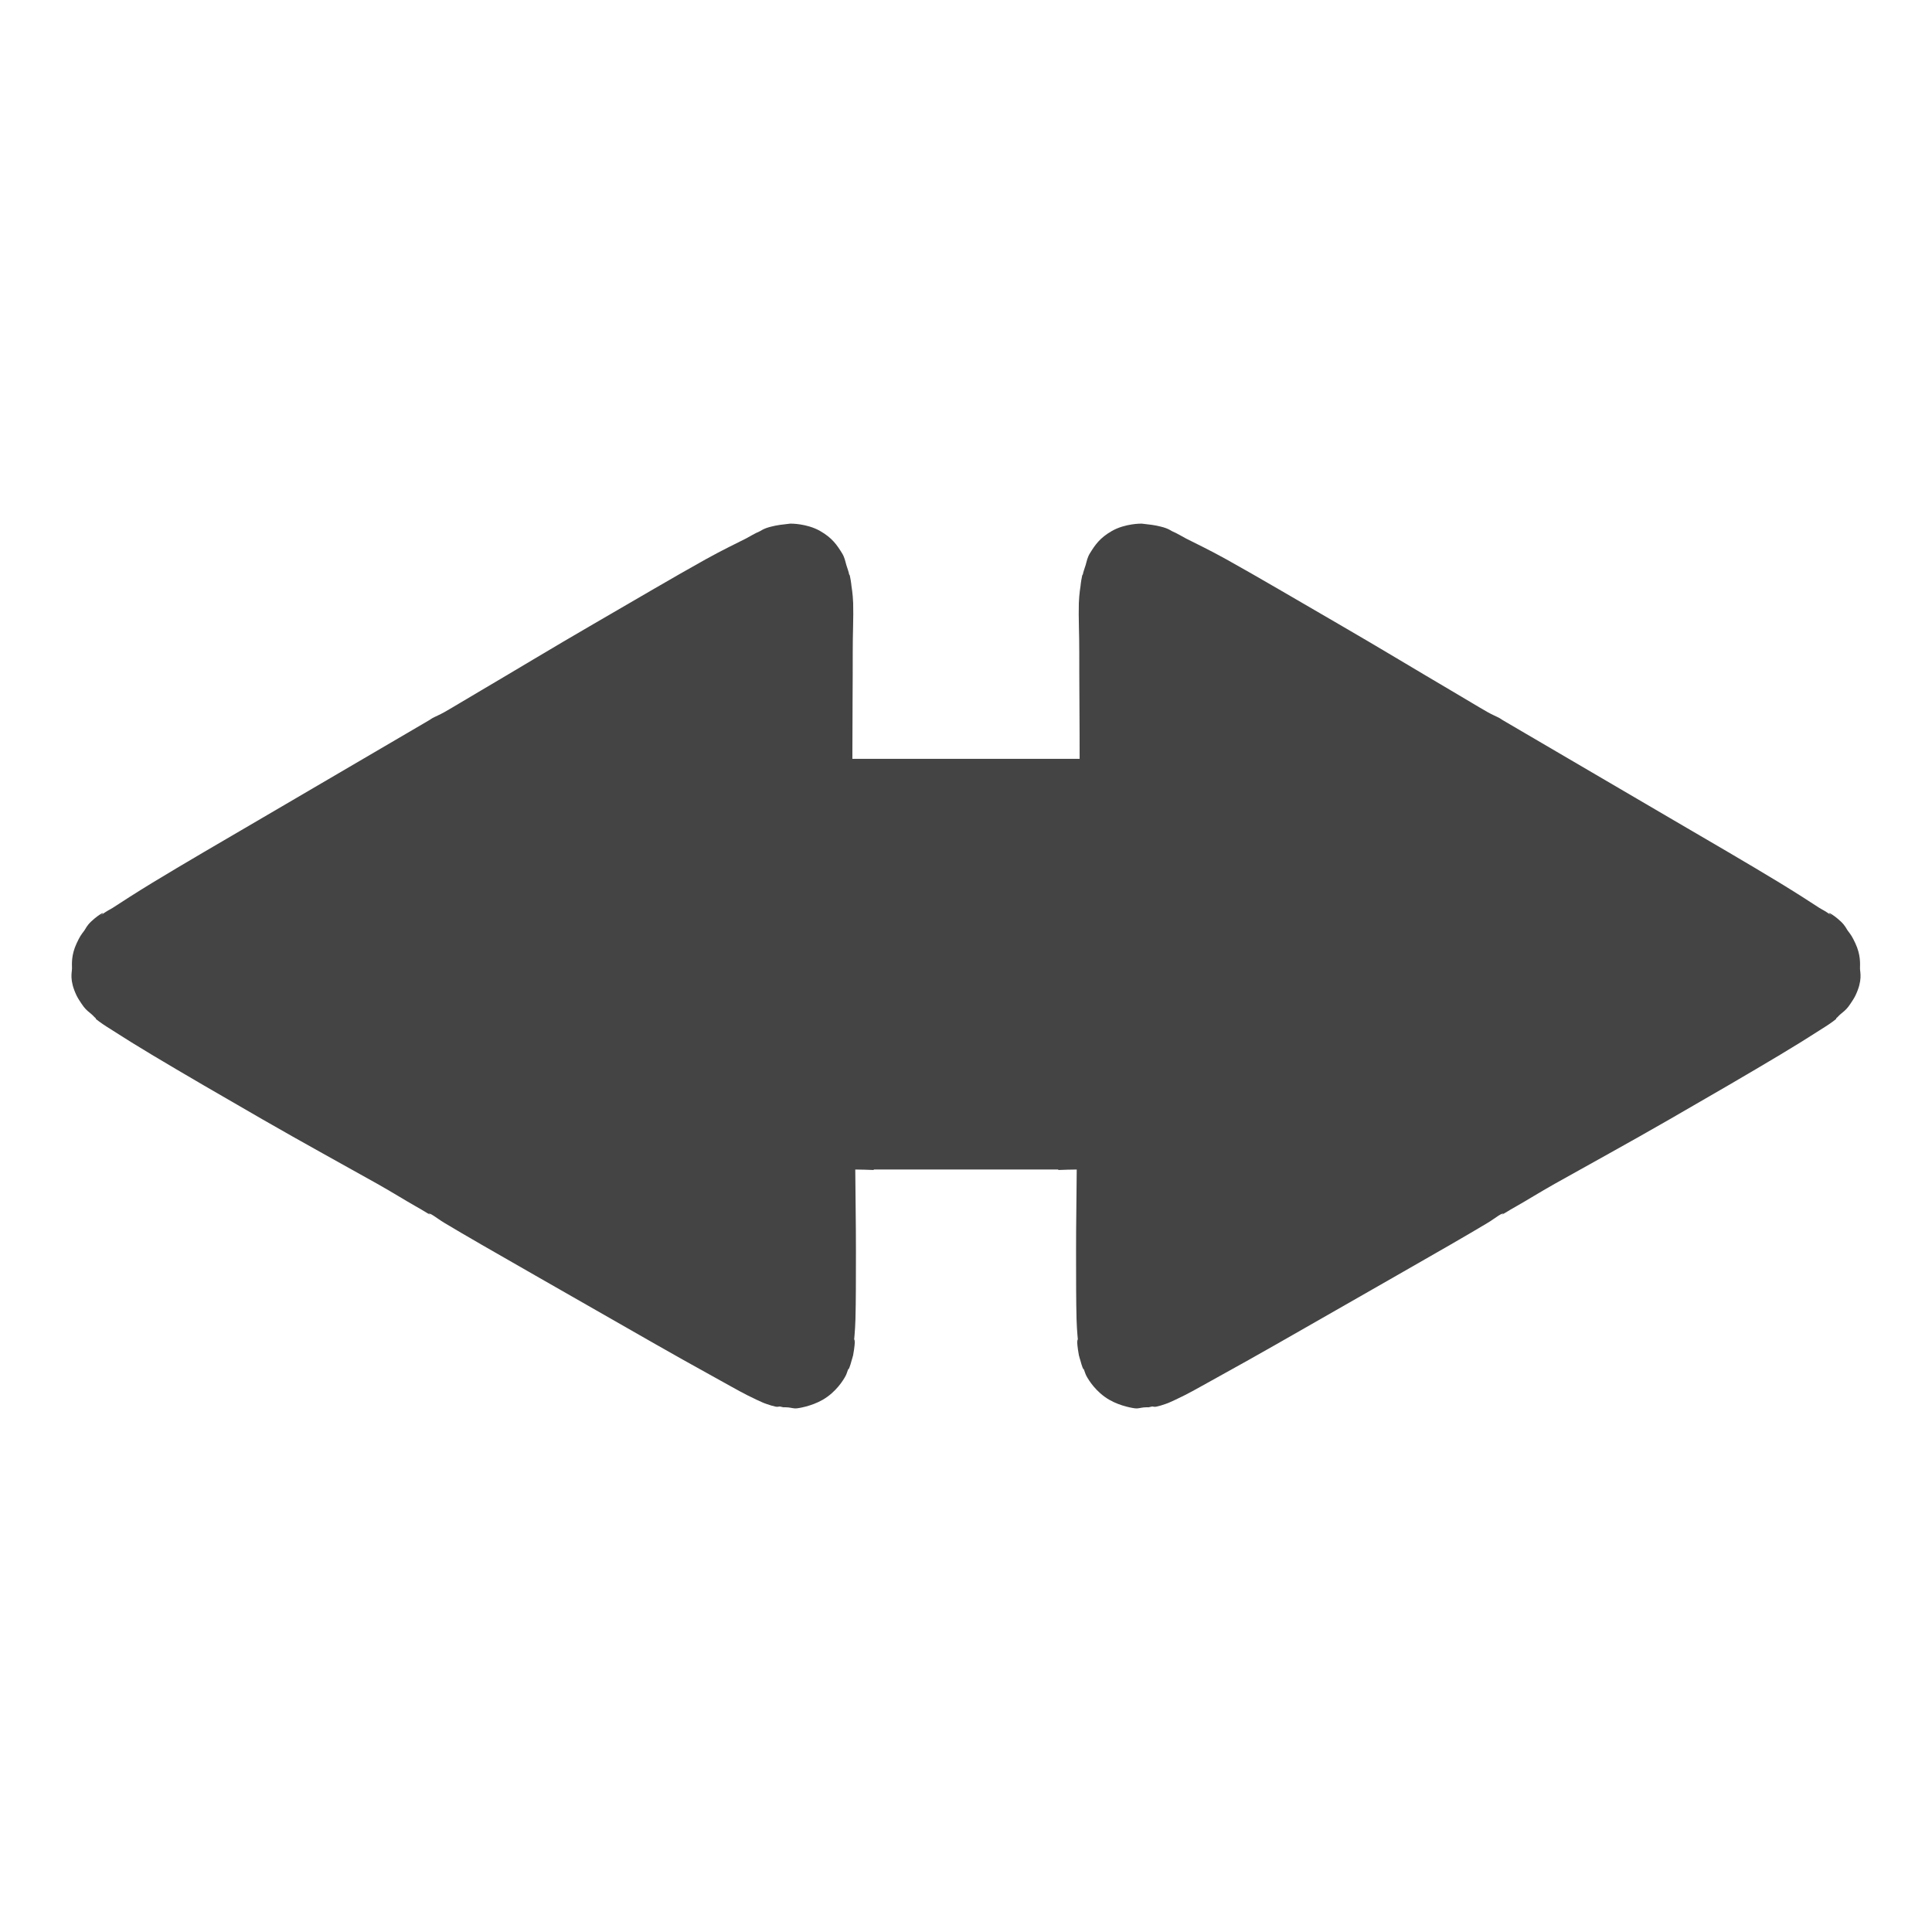 <?xml version="1.0" encoding="UTF-8" standalone="no"?>
<!-- Generator: Adobe Illustrator 16.0.0, SVG Export Plug-In . SVG Version: 6.00 Build 0)  -->

<svg
   xmlns:dc="http://purl.org/dc/elements/1.1/"
   xmlns:cc="http://creativecommons.org/ns#"
   xmlns:rdf="http://www.w3.org/1999/02/22-rdf-syntax-ns#"
   xmlns:svg="http://www.w3.org/2000/svg"
   xmlns="http://www.w3.org/2000/svg"
   xmlns:xlink="http://www.w3.org/1999/xlink"
   xmlns:sodipodi="http://sodipodi.sourceforge.net/DTD/sodipodi-0.dtd"
   xmlns:inkscape="http://www.inkscape.org/namespaces/inkscape"
   version="1.1"
   id="Capa_1"
   x="0px"
   y="0px"
   width="64px"
   height="64px"
   viewBox="0 0 64 64"
   enable-background="new 0 0 64 64"
   xml:space="preserve"
   inkscape:version="0.91 r"
   sodipodi:docname="object-flip-horizontal.svg"><defs
     id="defs42"><linearGradient
       gradientTransform="translate(-96.271,2.71)"
       id="SVGID_1_-9"
       gradientUnits="userSpaceOnUse"
       x1="1.433"
       y1="32"
       x2="62.566"
       y2="32"><stop
         offset="0"
         style="stop-color:#36363D"
         id="stop4-1" /><stop
         offset="0.006"
         style="stop-color:#36363D"
         id="stop6-9" /><stop
         offset="0.257"
         style="stop-color:#434345"
         id="stop8-2" /><stop
         offset="0.5"
         style="stop-color:#474747"
         id="stop10-8" /><stop
         offset="0.653"
         style="stop-color:#434344"
         id="stop12-6" /><stop
         offset="0.81"
         style="stop-color:#363639"
         id="stop14-2" /><stop
         offset="0.969"
         style="stop-color:#222228"
         id="stop16-7" /><stop
         offset="1"
         style="stop-color:#1D1D24"
         id="stop18" /></linearGradient><inkscape:perspective
       id="perspective28"
       inkscape:persp3d-origin="48 : 32 : 1"
       inkscape:vp_z="96 : 48 : 1"
       inkscape:vp_y="0 : 1000 : 0"
       inkscape:vp_x="0 : 48 : 1"
       sodipodi:type="inkscape:persp3d" /><linearGradient
       id="linearGradient4081"><stop
         offset="0"
         style="stop-color:#aaaaaa;stop-opacity:1"
         id="stop4083" /><stop
         offset="1"
         style="stop-color:#f0f0f0;stop-opacity:1"
         id="stop4085" /></linearGradient><linearGradient
       gradientUnits="userSpaceOnUse"
       xlink:href="#linearGradient4081"
       id="linearGradient3763"
       y2="24.267"
       x2="39.196"
       y1="72"
       x1="39" /><linearGradient
       gradientTransform="matrix(0,-3,2.965,0,13.336,19)"
       gradientUnits="userSpaceOnUse"
       xlink:href="#linearGradient3183"
       id="linearGradient2927"
       y2="11.016"
       x2="19"
       y1="11.016"
       x1="11" /><linearGradient
       id="linearGradient3183"><stop
         offset="0"
         style="stop-color:#c80000;stop-opacity:1"
         id="stop3185" /><stop
         offset="1"
         style="stop-color:#f3604d;stop-opacity:1"
         id="stop3187" /></linearGradient><linearGradient
       y2="11.016"
       x2="19"
       y1="11.016"
       x1="11"
       gradientTransform="matrix(0,-3,2.965,0,-93.24,-0.966)"
       gradientUnits="userSpaceOnUse"
       id="linearGradient2836"
       xlink:href="#linearGradient3183"
       inkscape:collect="always" /><linearGradient
       gradientTransform="translate(-106.576,-93.966)"
       y2="24.267"
       x2="39.196"
       y1="72"
       x1="39"
       gradientUnits="userSpaceOnUse"
       id="linearGradient2844"
       xlink:href="#linearGradient4081"
       inkscape:collect="always" /><inkscape:perspective
       sodipodi:type="inkscape:persp3d"
       inkscape:vp_x="0 : 0.5 : 1"
       inkscape:vp_y="0 : 1000 : 0"
       inkscape:vp_z="1 : 0.5 : 1"
       inkscape:persp3d-origin="0.5 : 0.33333333 : 1"
       id="perspective2858" /><inkscape:perspective
       id="perspective18"
       inkscape:persp3d-origin="48 : 32 : 1"
       inkscape:vp_z="96 : 48 : 1"
       inkscape:vp_y="0 : 1000 : 0"
       inkscape:vp_x="0 : 48 : 1"
       sodipodi:type="inkscape:persp3d" /><linearGradient
       gradientTransform="matrix(4.444,0,0,4.444,3.556,-0.958)"
       gradientUnits="userSpaceOnUse"
       xlink:href="#linearGradient4081"
       id="linearGradient2993"
       y2="2.5"
       x2="16.5"
       y1="19.543"
       x1="16.5" /><linearGradient
       x1="32.251"
       y1="6.132"
       x2="32.251"
       y2="90.239"
       id="linearGradient3016"
       xlink:href="#ButtonShadow-0"
       gradientUnits="userSpaceOnUse"
       gradientTransform="matrix(1.024,0,0,-1.012,-1.143,98.071)" /><linearGradient
       x1="32.251"
       y1="6.132"
       x2="32.251"
       y2="90.239"
       id="linearGradient3721"
       xlink:href="#ButtonShadow-0"
       gradientUnits="userSpaceOnUse"
       gradientTransform="matrix(1,0,0,-1,0,97)" /><linearGradient
       x1="45.448"
       y1="92.54"
       x2="45.448"
       y2="7.017"
       id="ButtonShadow-0"
       gradientUnits="userSpaceOnUse"
       gradientTransform="matrix(1.006,0,0,0.994,100,0)"><stop
         id="stop3750-8"
         style="stop-color:#000000;stop-opacity:1"
         offset="0" /><stop
         id="stop3752-5"
         style="stop-color:#000000;stop-opacity:0.588"
         offset="1" /></linearGradient><clipPath
       id="clipPath3613"><rect
         width="84"
         height="84"
         rx="6"
         ry="6"
         x="6"
         y="6"
         id="rect3615"
         style="fill:#ffffff;fill-opacity:1;fill-rule:nonzero;stroke:none" /></clipPath><radialGradient
       cx="48"
       cy="90.172"
       r="42"
       fx="48"
       fy="90.172"
       id="radialGradient3619"
       xlink:href="#linearGradient3737"
       gradientUnits="userSpaceOnUse"
       gradientTransform="matrix(1.157,0,0,0.996,-7.551,0.197)" /><linearGradient
       x1="48"
       y1="20.221"
       x2="48"
       y2="138.661"
       id="linearGradient3613"
       xlink:href="#linearGradient3737"
       gradientUnits="userSpaceOnUse" /><filter
       x="-0.192"
       y="-0.192"
       width="1.384"
       height="1.384"
       color-interpolation-filters="sRGB"
       id="filter3794"><feGaussianBlur
         id="feGaussianBlur3796"
         stdDeviation="5.28" /></filter><linearGradient
       x1="36.357"
       y1="6"
       x2="36.357"
       y2="63.893"
       id="linearGradient3188"
       xlink:href="#linearGradient3737"
       gradientUnits="userSpaceOnUse" /><filter
       color-interpolation-filters="sRGB"
       id="filter3174"><feGaussianBlur
         id="feGaussianBlur3176"
         stdDeviation="1.71" /></filter><linearGradient
       id="linearGradient3737"><stop
         id="stop3739"
         style="stop-color:#ffffff;stop-opacity:1"
         offset="0" /><stop
         id="stop3741"
         style="stop-color:#ffffff;stop-opacity:0"
         offset="1" /></linearGradient><linearGradient
       x1="45.448"
       y1="92.54"
       x2="45.448"
       y2="7.017"
       id="ButtonShadow"
       gradientUnits="userSpaceOnUse"
       gradientTransform="scale(1.006,0.994)"><stop
         id="stop3750"
         style="stop-color:#000000;stop-opacity:1"
         offset="0" /><stop
         id="stop3752"
         style="stop-color:#000000;stop-opacity:0.588"
         offset="1" /></linearGradient><inkscape:perspective
       sodipodi:type="inkscape:persp3d"
       inkscape:vp_x="0 : 48 : 1"
       inkscape:vp_y="0 : 1000 : 0"
       inkscape:vp_z="96 : 48 : 1"
       inkscape:persp3d-origin="48 : 32 : 1"
       id="perspective49" /><linearGradient
       id="linearGradient4875-345"
       inkscape:collect="always"><stop
         id="stop2872"
         offset="0"
         style="stop-color:#f4fafa;stop-opacity:1;" /><stop
         id="stop2874"
         offset="1"
         style="stop-color:#f4fafa;stop-opacity:0.309" /></linearGradient><linearGradient
       gradientUnits="userSpaceOnUse"
       y2="36.151"
       x2="23.625"
       y1="6.25"
       x1="23.625"
       id="linearGradient4881-446"
       xlink:href="#linearGradient4875-345"
       inkscape:collect="always" /><linearGradient
       id="linearGradient4865-147"
       inkscape:collect="always"><stop
         id="stop2866"
         offset="0"
         style="stop-color:#d7d7d7;stop-opacity:1" /><stop
         id="stop2868"
         offset="1"
         style="stop-color:#b9b9b9;stop-opacity:1" /></linearGradient><linearGradient
       gradientTransform="matrix(1.005,0,0,1.005,-0.002,-0.02)"
       gradientUnits="userSpaceOnUse"
       y2="41.069"
       x2="27.5"
       y1="12"
       x1="27.5"
       id="linearGradient4871-43"
       xlink:href="#linearGradient4865-147"
       inkscape:collect="always" /><linearGradient
       id="linearGradient8420-808"
       inkscape:collect="always"><stop
         id="stop2860"
         offset="0"
         style="stop-color:#000000;stop-opacity:0.206" /><stop
         id="stop2862"
         offset="1"
         style="stop-color:#000000;stop-opacity:0;" /></linearGradient><linearGradient
       gradientUnits="userSpaceOnUse"
       y2="44.501"
       x2="26.25"
       y1="4.25"
       x1="26.25"
       id="linearGradient8426-446"
       xlink:href="#linearGradient8420-808"
       inkscape:collect="always" /><radialGradient
       r="20.929"
       fy="210.29"
       fx="24.735"
       cy="210.29"
       cx="24.735"
       gradientTransform="scale(2.11,0.474)"
       gradientUnits="userSpaceOnUse"
       id="radialGradient1351-993"
       xlink:href="#linearGradient8420-808"
       inkscape:collect="always" /><linearGradient
       gradientUnits="userSpaceOnUse"
       y2="36.151"
       x2="23.625"
       y1="6.25"
       x1="23.625"
       id="linearGradient4881"
       xlink:href="#linearGradient3737"
       inkscape:collect="always" /><linearGradient
       gradientTransform="matrix(1.005,0,0,1.005,-2.305834e-3,-2.030857e-2)"
       gradientUnits="userSpaceOnUse"
       y2="41.069"
       x2="27.5"
       y1="12"
       x1="27.5"
       id="linearGradient4871"
       xlink:href="#linearGradient4865"
       inkscape:collect="always" /><radialGradient
       r="20.929"
       fy="210.29"
       fx="24.735"
       cy="210.29"
       cx="24.735"
       gradientTransform="scale(2.11,0.474)"
       gradientUnits="userSpaceOnUse"
       id="radialGradient1351"
       xlink:href="#linearGradient8420-808"
       inkscape:collect="always" /><linearGradient
       id="linearGradient4865"
       inkscape:collect="always"><stop
         id="stop4867"
         offset="0"
         style="stop-color:#d0d0d0;stop-opacity:1" /><stop
         id="stop4869"
         offset="1"
         style="stop-color:#aeaeae;stop-opacity:1" /></linearGradient><inkscape:perspective
       id="perspective27"
       inkscape:persp3d-origin="24 : 16 : 1"
       inkscape:vp_z="48 : 24 : 1"
       inkscape:vp_y="0 : 1000 : 0"
       inkscape:vp_x="0 : 24 : 1"
       sodipodi:type="inkscape:persp3d" /><linearGradient
       gradientTransform="translate(-98.361,-48.047)"
       y2="36.151"
       x2="23.625"
       y1="6.25"
       x1="23.625"
       gradientUnits="userSpaceOnUse"
       id="linearGradient3112"
       xlink:href="#linearGradient4875-345"
       inkscape:collect="always" /><linearGradient
       y2="41.069"
       x2="27.5"
       y1="12"
       x1="27.5"
       gradientTransform="matrix(1.005,0,0,1.005,-98.363,-48.067)"
       gradientUnits="userSpaceOnUse"
       id="linearGradient3118"
       xlink:href="#linearGradient4865-147"
       inkscape:collect="always" /><inkscape:perspective
       sodipodi:type="inkscape:persp3d"
       inkscape:vp_x="0 : 48 : 1"
       inkscape:vp_y="0 : 1000 : 0"
       inkscape:vp_z="96 : 48 : 1"
       inkscape:persp3d-origin="48 : 32 : 1"
       id="perspective28-5" /><inkscape:perspective
       id="perspective2858-89"
       inkscape:persp3d-origin="0.5 : 0.33333333 : 1"
       inkscape:vp_z="1 : 0.5 : 1"
       inkscape:vp_y="0 : 1000 : 0"
       inkscape:vp_x="0 : 0.5 : 1"
       sodipodi:type="inkscape:persp3d" /><inkscape:perspective
       sodipodi:type="inkscape:persp3d"
       inkscape:vp_x="0 : 48 : 1"
       inkscape:vp_y="0 : 1000 : 0"
       inkscape:vp_z="96 : 48 : 1"
       inkscape:persp3d-origin="48 : 32 : 1"
       id="perspective18-2" /><clipPath
       id="clipPath3613-50"><rect
         style="fill:#ffffff;fill-opacity:1;fill-rule:nonzero;stroke:none"
         id="rect3615-47"
         y="6"
         x="6"
         ry="6"
         rx="6"
         height="84"
         width="84" /></clipPath><radialGradient
       gradientTransform="matrix(1.157,0,0,0.996,-7.551,0.197)"
       gradientUnits="userSpaceOnUse"
       xlink:href="#linearGradient3737"
       id="radialGradient3619-9"
       fy="90.172"
       fx="48"
       r="42"
       cy="90.172"
       cx="48" /><filter
       id="filter3794-12"
       color-interpolation-filters="sRGB"
       height="1.384"
       width="1.384"
       y="-0.192"
       x="-0.192"><feGaussianBlur
         stdDeviation="5.28"
         id="feGaussianBlur3796-704" /></filter><filter
       id="filter3174-5"
       color-interpolation-filters="sRGB"><feGaussianBlur
         stdDeviation="1.71"
         id="feGaussianBlur3176-4" /></filter><inkscape:perspective
       id="perspective49-3"
       inkscape:persp3d-origin="48 : 32 : 1"
       inkscape:vp_z="96 : 48 : 1"
       inkscape:vp_y="0 : 1000 : 0"
       inkscape:vp_x="0 : 48 : 1"
       sodipodi:type="inkscape:persp3d" /><radialGradient
       inkscape:collect="always"
       xlink:href="#linearGradient8420-808"
       id="radialGradient1351-993-7"
       gradientUnits="userSpaceOnUse"
       gradientTransform="scale(2.11,0.474)"
       cx="24.735"
       cy="210.29"
       fx="24.735"
       fy="210.29"
       r="20.929" /><radialGradient
       inkscape:collect="always"
       xlink:href="#linearGradient8420-808"
       id="radialGradient1351-26"
       gradientUnits="userSpaceOnUse"
       gradientTransform="scale(2.11,0.474)"
       cx="24.735"
       cy="210.29"
       fx="24.735"
       fy="210.29"
       r="20.929" /><inkscape:perspective
       sodipodi:type="inkscape:persp3d"
       inkscape:vp_x="0 : 24 : 1"
       inkscape:vp_y="0 : 1000 : 0"
       inkscape:vp_z="48 : 24 : 1"
       inkscape:persp3d-origin="24 : 16 : 1"
       id="perspective27-1" /><inkscape:perspective
       id="perspective28-94"
       inkscape:persp3d-origin="48 : 32 : 1"
       inkscape:vp_z="96 : 48 : 1"
       inkscape:vp_y="0 : 1000 : 0"
       inkscape:vp_x="0 : 48 : 1"
       sodipodi:type="inkscape:persp3d" /><inkscape:perspective
       sodipodi:type="inkscape:persp3d"
       inkscape:vp_x="0 : 0.5 : 1"
       inkscape:vp_y="0 : 1000 : 0"
       inkscape:vp_z="1 : 0.5 : 1"
       inkscape:persp3d-origin="0.5 : 0.33333333 : 1"
       id="perspective2858-64" /><inkscape:perspective
       id="perspective18-0"
       inkscape:persp3d-origin="48 : 32 : 1"
       inkscape:vp_z="96 : 48 : 1"
       inkscape:vp_y="0 : 1000 : 0"
       inkscape:vp_x="0 : 48 : 1"
       sodipodi:type="inkscape:persp3d" /><clipPath
       id="clipPath3613-6"><rect
         width="84"
         height="84"
         rx="6"
         ry="6"
         x="6"
         y="6"
         id="rect3615-33"
         style="fill:#ffffff;fill-opacity:1;fill-rule:nonzero;stroke:none" /></clipPath><radialGradient
       cx="48"
       cy="90.172"
       r="42"
       fx="48"
       fy="90.172"
       id="radialGradient3619-4"
       xlink:href="#linearGradient3737"
       gradientUnits="userSpaceOnUse"
       gradientTransform="matrix(1.157,0,0,0.996,-7.551,0.197)" /><filter
       x="-0.192"
       y="-0.192"
       width="1.384"
       height="1.384"
       color-interpolation-filters="sRGB"
       id="filter3794-1"><feGaussianBlur
         id="feGaussianBlur3796-70"
         stdDeviation="5.28" /></filter><filter
       color-interpolation-filters="sRGB"
       id="filter3174-92"><feGaussianBlur
         id="feGaussianBlur3176-6"
         stdDeviation="1.71" /></filter><inkscape:perspective
       sodipodi:type="inkscape:persp3d"
       inkscape:vp_x="0 : 48 : 1"
       inkscape:vp_y="0 : 1000 : 0"
       inkscape:vp_z="96 : 48 : 1"
       inkscape:persp3d-origin="48 : 32 : 1"
       id="perspective49-79" /><radialGradient
       r="20.929"
       fy="210.29"
       fx="24.735"
       cy="210.29"
       cx="24.735"
       gradientTransform="scale(2.11,0.474)"
       gradientUnits="userSpaceOnUse"
       id="radialGradient1351-993-4"
       xlink:href="#linearGradient8420-808"
       inkscape:collect="always" /><radialGradient
       r="20.929"
       fy="210.29"
       fx="24.735"
       cy="210.29"
       cx="24.735"
       gradientTransform="scale(2.11,0.474)"
       gradientUnits="userSpaceOnUse"
       id="radialGradient1351-9"
       xlink:href="#linearGradient8420-808"
       inkscape:collect="always" /><inkscape:perspective
       id="perspective27-5"
       inkscape:persp3d-origin="24 : 16 : 1"
       inkscape:vp_z="48 : 24 : 1"
       inkscape:vp_y="0 : 1000 : 0"
       inkscape:vp_x="0 : 24 : 1"
       sodipodi:type="inkscape:persp3d" /><inkscape:perspective
       sodipodi:type="inkscape:persp3d"
       inkscape:vp_x="0 : 48 : 1"
       inkscape:vp_y="0 : 1000 : 0"
       inkscape:vp_z="96 : 48 : 1"
       inkscape:persp3d-origin="48 : 32 : 1"
       id="perspective28-7" /><inkscape:perspective
       id="perspective2858-6"
       inkscape:persp3d-origin="0.5 : 0.33333333 : 1"
       inkscape:vp_z="1 : 0.5 : 1"
       inkscape:vp_y="0 : 1000 : 0"
       inkscape:vp_x="0 : 0.5 : 1"
       sodipodi:type="inkscape:persp3d" /><inkscape:perspective
       sodipodi:type="inkscape:persp3d"
       inkscape:vp_x="0 : 48 : 1"
       inkscape:vp_y="0 : 1000 : 0"
       inkscape:vp_z="96 : 48 : 1"
       inkscape:persp3d-origin="48 : 32 : 1"
       id="perspective18-56" /><clipPath
       id="clipPath3613-2"><rect
         style="fill:#ffffff;fill-opacity:1;fill-rule:nonzero;stroke:none"
         id="rect3615-2"
         y="6"
         x="6"
         ry="6"
         rx="6"
         height="84"
         width="84" /></clipPath><radialGradient
       gradientTransform="matrix(1.157,0,0,0.996,-7.551,0.197)"
       gradientUnits="userSpaceOnUse"
       xlink:href="#linearGradient3737"
       id="radialGradient3619-0"
       fy="90.172"
       fx="48"
       r="42"
       cy="90.172"
       cx="48" /><filter
       id="filter3794-66"
       color-interpolation-filters="sRGB"
       height="1.384"
       width="1.384"
       y="-0.192"
       x="-0.192"><feGaussianBlur
         stdDeviation="5.28"
         id="feGaussianBlur3796-8" /></filter><filter
       id="filter3174-62"
       color-interpolation-filters="sRGB"><feGaussianBlur
         stdDeviation="1.71"
         id="feGaussianBlur3176-3" /></filter><inkscape:perspective
       id="perspective49-7"
       inkscape:persp3d-origin="48 : 32 : 1"
       inkscape:vp_z="96 : 48 : 1"
       inkscape:vp_y="0 : 1000 : 0"
       inkscape:vp_x="0 : 48 : 1"
       sodipodi:type="inkscape:persp3d" /><radialGradient
       inkscape:collect="always"
       xlink:href="#linearGradient8420-808"
       id="radialGradient1351-993-1"
       gradientUnits="userSpaceOnUse"
       gradientTransform="scale(2.11,0.474)"
       cx="24.735"
       cy="210.29"
       fx="24.735"
       fy="210.29"
       r="20.929" /><radialGradient
       inkscape:collect="always"
       xlink:href="#linearGradient8420-808"
       id="radialGradient1351-0"
       gradientUnits="userSpaceOnUse"
       gradientTransform="scale(2.11,0.474)"
       cx="24.735"
       cy="210.29"
       fx="24.735"
       fy="210.29"
       r="20.929" /><inkscape:perspective
       sodipodi:type="inkscape:persp3d"
       inkscape:vp_x="0 : 24 : 1"
       inkscape:vp_y="0 : 1000 : 0"
       inkscape:vp_z="48 : 24 : 1"
       inkscape:persp3d-origin="24 : 16 : 1"
       id="perspective27-49" /><inkscape:perspective
       sodipodi:type="inkscape:persp3d"
       inkscape:vp_x="0 : 48 : 1"
       inkscape:vp_y="0 : 1000 : 0"
       inkscape:vp_z="96 : 48 : 1"
       inkscape:persp3d-origin="48 : 32 : 1"
       id="perspective18-1" /><inkscape:perspective
       id="perspective2824"
       inkscape:persp3d-origin="0.5 : 0.33333333 : 1"
       inkscape:vp_z="1 : 0.5 : 1"
       inkscape:vp_y="0 : 1000 : 0"
       inkscape:vp_x="0 : 0.5 : 1"
       sodipodi:type="inkscape:persp3d" /><linearGradient
       gradientTransform="translate(-160.678,-122.627)"
       y2="24.267"
       x2="39.196"
       y1="72"
       x1="39"
       gradientUnits="userSpaceOnUse"
       id="linearGradient2916"
       xlink:href="#linearGradient4081"
       inkscape:collect="always" /><inkscape:perspective
       sodipodi:type="inkscape:persp3d"
       inkscape:vp_x="0 : 48 : 1"
       inkscape:vp_y="0 : 1000 : 0"
       inkscape:vp_z="96 : 48 : 1"
       inkscape:persp3d-origin="48 : 32 : 1"
       id="perspective2885" /><linearGradient
       x1="44"
       y1="66"
       x2="44"
       y2="30.943"
       id="linearGradient3636"
       xlink:href="#linearGradient4081"
       gradientUnits="userSpaceOnUse" /><inkscape:perspective
       sodipodi:type="inkscape:persp3d"
       inkscape:vp_x="0 : 48 : 1"
       inkscape:vp_y="0 : 1000 : 0"
       inkscape:vp_z="96 : 48 : 1"
       inkscape:persp3d-origin="48 : 32 : 1"
       id="perspective49-0" /><filter
       color-interpolation-filters="sRGB"
       id="filter3174-9"><feGaussianBlur
         id="feGaussianBlur3176-9"
         stdDeviation="1.71" /></filter><filter
       x="-0.192"
       y="-0.192"
       width="1.384"
       height="1.384"
       color-interpolation-filters="sRGB"
       id="filter3794-0"><feGaussianBlur
         id="feGaussianBlur3796-6"
         stdDeviation="5.28" /></filter><radialGradient
       cx="48"
       cy="90.172"
       r="42"
       fx="48"
       fy="90.172"
       id="radialGradient3619-2"
       xlink:href="#linearGradient3737"
       gradientUnits="userSpaceOnUse"
       gradientTransform="matrix(1.157,0,0,0.996,-7.551,0.197)" /><clipPath
       id="clipPath3613-4"><rect
         width="84"
         height="84"
         rx="6"
         ry="6"
         x="6"
         y="6"
         id="rect3615-7"
         style="fill:#ffffff;fill-opacity:1;fill-rule:nonzero;stroke:none" /></clipPath><inkscape:perspective
       id="perspective18-11"
       inkscape:persp3d-origin="48 : 32 : 1"
       inkscape:vp_z="96 : 48 : 1"
       inkscape:vp_y="0 : 1000 : 0"
       inkscape:vp_x="0 : 48 : 1"
       sodipodi:type="inkscape:persp3d" /><inkscape:perspective
       sodipodi:type="inkscape:persp3d"
       inkscape:vp_x="0 : 0.5 : 1"
       inkscape:vp_y="0 : 1000 : 0"
       inkscape:vp_z="1 : 0.5 : 1"
       inkscape:persp3d-origin="0.5 : 0.33333333 : 1"
       id="perspective2858-3" /><inkscape:perspective
       id="perspective28-2"
       inkscape:persp3d-origin="48 : 32 : 1"
       inkscape:vp_z="96 : 48 : 1"
       inkscape:vp_y="0 : 1000 : 0"
       inkscape:vp_x="0 : 48 : 1"
       sodipodi:type="inkscape:persp3d" /><inkscape:perspective
       sodipodi:type="inkscape:persp3d"
       inkscape:vp_x="0 : 48 : 1"
       inkscape:vp_y="0 : 1000 : 0"
       inkscape:vp_z="96 : 48 : 1"
       inkscape:persp3d-origin="48 : 32 : 1"
       id="perspective28-9" /><inkscape:perspective
       id="perspective2858-8"
       inkscape:persp3d-origin="0.5 : 0.33333333 : 1"
       inkscape:vp_z="1 : 0.5 : 1"
       inkscape:vp_y="0 : 1000 : 0"
       inkscape:vp_x="0 : 0.5 : 1"
       sodipodi:type="inkscape:persp3d" /><inkscape:perspective
       sodipodi:type="inkscape:persp3d"
       inkscape:vp_x="0 : 48 : 1"
       inkscape:vp_y="0 : 1000 : 0"
       inkscape:vp_z="96 : 48 : 1"
       inkscape:persp3d-origin="48 : 32 : 1"
       id="perspective18-6" /><clipPath
       id="clipPath3613-1"><rect
         style="fill:#ffffff;fill-opacity:1;fill-rule:nonzero;stroke:none"
         id="rect3615-0"
         y="6"
         x="6"
         ry="6"
         rx="6"
         height="84"
         width="84" /></clipPath><radialGradient
       gradientTransform="matrix(1.157,0,0,0.996,-7.551,0.197)"
       gradientUnits="userSpaceOnUse"
       xlink:href="#linearGradient3737"
       id="radialGradient3619-3"
       fy="90.172"
       fx="48"
       r="42"
       cy="90.172"
       cx="48" /><filter
       id="filter3794-3"
       color-interpolation-filters="sRGB"
       height="1.384"
       width="1.384"
       y="-0.192"
       x="-0.192"><feGaussianBlur
         stdDeviation="5.28"
         id="feGaussianBlur3796-9" /></filter><filter
       id="filter3174-96"
       color-interpolation-filters="sRGB"><feGaussianBlur
         stdDeviation="1.71"
         id="feGaussianBlur3176-93" /></filter><inkscape:perspective
       id="perspective49-00"
       inkscape:persp3d-origin="48 : 32 : 1"
       inkscape:vp_z="96 : 48 : 1"
       inkscape:vp_y="0 : 1000 : 0"
       inkscape:vp_x="0 : 48 : 1"
       sodipodi:type="inkscape:persp3d" /><radialGradient
       inkscape:collect="always"
       xlink:href="#linearGradient8420-808"
       id="radialGradient1351-993-6"
       gradientUnits="userSpaceOnUse"
       gradientTransform="scale(2.11,0.474)"
       cx="24.735"
       cy="210.29"
       fx="24.735"
       fy="210.29"
       r="20.929" /><radialGradient
       inkscape:collect="always"
       xlink:href="#linearGradient8420-808"
       id="radialGradient1351-3"
       gradientUnits="userSpaceOnUse"
       gradientTransform="scale(2.11,0.474)"
       cx="24.735"
       cy="210.29"
       fx="24.735"
       fy="210.29"
       r="20.929" /><inkscape:perspective
       sodipodi:type="inkscape:persp3d"
       inkscape:vp_x="0 : 24 : 1"
       inkscape:vp_y="0 : 1000 : 0"
       inkscape:vp_z="48 : 24 : 1"
       inkscape:persp3d-origin="24 : 16 : 1"
       id="perspective27-7" /><inkscape:perspective
       sodipodi:type="inkscape:persp3d"
       inkscape:vp_x="0 : 48 : 1"
       inkscape:vp_y="0 : 1000 : 0"
       inkscape:vp_z="96 : 48 : 1"
       inkscape:persp3d-origin="48 : 32 : 1"
       id="perspective28-2-8" /><inkscape:perspective
       id="perspective2858-3-2"
       inkscape:persp3d-origin="0.5 : 0.33333333 : 1"
       inkscape:vp_z="1 : 0.5 : 1"
       inkscape:vp_y="0 : 1000 : 0"
       inkscape:vp_x="0 : 0.5 : 1"
       sodipodi:type="inkscape:persp3d" /><inkscape:perspective
       sodipodi:type="inkscape:persp3d"
       inkscape:vp_x="0 : 48 : 1"
       inkscape:vp_y="0 : 1000 : 0"
       inkscape:vp_z="96 : 48 : 1"
       inkscape:persp3d-origin="48 : 32 : 1"
       id="perspective18-11-7" /><clipPath
       id="clipPath3613-4-4"><rect
         style="fill:#ffffff;fill-opacity:1;fill-rule:nonzero;stroke:none"
         id="rect3615-7-9"
         y="6"
         x="6"
         ry="6"
         rx="6"
         height="84"
         width="84" /></clipPath><radialGradient
       gradientTransform="matrix(1.157,0,0,0.996,-7.551,0.197)"
       gradientUnits="userSpaceOnUse"
       xlink:href="#linearGradient3737"
       id="radialGradient3619-2-4"
       fy="90.172"
       fx="48"
       r="42"
       cy="90.172"
       cx="48" /><filter
       id="filter3794-0-6"
       color-interpolation-filters="sRGB"
       height="1.384"
       width="1.384"
       y="-0.192"
       x="-0.192"><feGaussianBlur
         stdDeviation="5.28"
         id="feGaussianBlur3796-6-2" /></filter><filter
       id="filter3174-9-9"
       color-interpolation-filters="sRGB"><feGaussianBlur
         stdDeviation="1.71"
         id="feGaussianBlur3176-9-1" /></filter><inkscape:perspective
       id="perspective49-0-2"
       inkscape:persp3d-origin="48 : 32 : 1"
       inkscape:vp_z="96 : 48 : 1"
       inkscape:vp_y="0 : 1000 : 0"
       inkscape:vp_x="0 : 48 : 1"
       sodipodi:type="inkscape:persp3d" /><inkscape:perspective
       id="perspective2885-0"
       inkscape:persp3d-origin="48 : 32 : 1"
       inkscape:vp_z="96 : 48 : 1"
       inkscape:vp_y="0 : 1000 : 0"
       inkscape:vp_x="0 : 48 : 1"
       sodipodi:type="inkscape:persp3d" /><inkscape:perspective
       sodipodi:type="inkscape:persp3d"
       inkscape:vp_x="0 : 0.5 : 1"
       inkscape:vp_y="0 : 1000 : 0"
       inkscape:vp_z="1 : 0.5 : 1"
       inkscape:persp3d-origin="0.5 : 0.33333333 : 1"
       id="perspective2824-2" /><inkscape:perspective
       id="perspective18-1-6"
       inkscape:persp3d-origin="48 : 32 : 1"
       inkscape:vp_z="96 : 48 : 1"
       inkscape:vp_y="0 : 1000 : 0"
       inkscape:vp_x="0 : 48 : 1"
       sodipodi:type="inkscape:persp3d" /><inkscape:perspective
       id="perspective27-6"
       inkscape:persp3d-origin="24 : 16 : 1"
       inkscape:vp_z="48 : 24 : 1"
       inkscape:vp_y="0 : 1000 : 0"
       inkscape:vp_x="0 : 24 : 1"
       sodipodi:type="inkscape:persp3d" /><radialGradient
       r="20.929"
       fy="210.29"
       fx="24.735"
       cy="210.29"
       cx="24.735"
       gradientTransform="scale(2.11,0.474)"
       gradientUnits="userSpaceOnUse"
       id="radialGradient1351-2"
       xlink:href="#linearGradient8420-808"
       inkscape:collect="always" /><radialGradient
       r="20.929"
       fy="210.29"
       fx="24.735"
       cy="210.29"
       cx="24.735"
       gradientTransform="scale(2.11,0.474)"
       gradientUnits="userSpaceOnUse"
       id="radialGradient1351-993-0"
       xlink:href="#linearGradient8420-808"
       inkscape:collect="always" /><inkscape:perspective
       sodipodi:type="inkscape:persp3d"
       inkscape:vp_x="0 : 48 : 1"
       inkscape:vp_y="0 : 1000 : 0"
       inkscape:vp_z="96 : 48 : 1"
       inkscape:persp3d-origin="48 : 32 : 1"
       id="perspective49-4" /><filter
       color-interpolation-filters="sRGB"
       id="filter3174-2"><feGaussianBlur
         id="feGaussianBlur3176-99"
         stdDeviation="1.71" /></filter><filter
       x="-0.192"
       y="-0.192"
       width="1.384"
       height="1.384"
       color-interpolation-filters="sRGB"
       id="filter3794-4"><feGaussianBlur
         id="feGaussianBlur3796-0"
         stdDeviation="5.28" /></filter><radialGradient
       cx="48"
       cy="90.172"
       r="42"
       fx="48"
       fy="90.172"
       id="radialGradient3619-7"
       xlink:href="#linearGradient3737"
       gradientUnits="userSpaceOnUse"
       gradientTransform="matrix(1.157,0,0,0.996,-7.551,0.197)" /><clipPath
       id="clipPath3613-8"><rect
         width="84"
         height="84"
         rx="6"
         ry="6"
         x="6"
         y="6"
         id="rect3615-4"
         style="fill:#ffffff;fill-opacity:1;fill-rule:nonzero;stroke:none" /></clipPath><inkscape:perspective
       id="perspective18-5"
       inkscape:persp3d-origin="48 : 32 : 1"
       inkscape:vp_z="96 : 48 : 1"
       inkscape:vp_y="0 : 1000 : 0"
       inkscape:vp_x="0 : 48 : 1"
       sodipodi:type="inkscape:persp3d" /><inkscape:perspective
       sodipodi:type="inkscape:persp3d"
       inkscape:vp_x="0 : 0.5 : 1"
       inkscape:vp_y="0 : 1000 : 0"
       inkscape:vp_z="1 : 0.5 : 1"
       inkscape:persp3d-origin="0.5 : 0.33333333 : 1"
       id="perspective2858-9" /><inkscape:perspective
       id="perspective28-6"
       inkscape:persp3d-origin="48 : 32 : 1"
       inkscape:vp_z="96 : 48 : 1"
       inkscape:vp_y="0 : 1000 : 0"
       inkscape:vp_x="0 : 48 : 1"
       sodipodi:type="inkscape:persp3d" /><inkscape:perspective
       id="perspective27-4"
       inkscape:persp3d-origin="24 : 16 : 1"
       inkscape:vp_z="48 : 24 : 1"
       inkscape:vp_y="0 : 1000 : 0"
       inkscape:vp_x="0 : 24 : 1"
       sodipodi:type="inkscape:persp3d" /><radialGradient
       r="20.929"
       fy="210.29"
       fx="24.735"
       cy="210.29"
       cx="24.735"
       gradientTransform="scale(2.11,0.474)"
       gradientUnits="userSpaceOnUse"
       id="radialGradient1351-5"
       xlink:href="#linearGradient8420-808"
       inkscape:collect="always" /><radialGradient
       r="20.929"
       fy="210.29"
       fx="24.735"
       cy="210.29"
       cx="24.735"
       gradientTransform="scale(2.11,0.474)"
       gradientUnits="userSpaceOnUse"
       id="radialGradient1351-993-61"
       xlink:href="#linearGradient8420-808"
       inkscape:collect="always" /><inkscape:perspective
       sodipodi:type="inkscape:persp3d"
       inkscape:vp_x="0 : 48 : 1"
       inkscape:vp_y="0 : 1000 : 0"
       inkscape:vp_z="96 : 48 : 1"
       inkscape:persp3d-origin="48 : 32 : 1"
       id="perspective49-46" /><filter
       color-interpolation-filters="sRGB"
       id="filter3174-8"><feGaussianBlur
         id="feGaussianBlur3176-0"
         stdDeviation="1.71" /></filter><filter
       x="-0.192"
       y="-0.192"
       width="1.384"
       height="1.384"
       color-interpolation-filters="sRGB"
       id="filter3794-6"><feGaussianBlur
         id="feGaussianBlur3796-93"
         stdDeviation="5.28" /></filter><radialGradient
       cx="48"
       cy="90.172"
       r="42"
       fx="48"
       fy="90.172"
       id="radialGradient3619-1"
       xlink:href="#linearGradient3737"
       gradientUnits="userSpaceOnUse"
       gradientTransform="matrix(1.157,0,0,0.996,-7.551,0.197)" /><clipPath
       id="clipPath3613-3"><rect
         width="84"
         height="84"
         rx="6"
         ry="6"
         x="6"
         y="6"
         id="rect3615-9"
         style="fill:#ffffff;fill-opacity:1;fill-rule:nonzero;stroke:none" /></clipPath><inkscape:perspective
       id="perspective18-4"
       inkscape:persp3d-origin="48 : 32 : 1"
       inkscape:vp_z="96 : 48 : 1"
       inkscape:vp_y="0 : 1000 : 0"
       inkscape:vp_x="0 : 48 : 1"
       sodipodi:type="inkscape:persp3d" /><inkscape:perspective
       sodipodi:type="inkscape:persp3d"
       inkscape:vp_x="0 : 0.5 : 1"
       inkscape:vp_y="0 : 1000 : 0"
       inkscape:vp_z="1 : 0.5 : 1"
       inkscape:persp3d-origin="0.5 : 0.33333333 : 1"
       id="perspective2858-4" /><inkscape:perspective
       id="perspective28-68"
       inkscape:persp3d-origin="48 : 32 : 1"
       inkscape:vp_z="96 : 48 : 1"
       inkscape:vp_y="0 : 1000 : 0"
       inkscape:vp_x="0 : 48 : 1"
       sodipodi:type="inkscape:persp3d" /><inkscape:perspective
       id="perspective66"
       inkscape:persp3d-origin="48 : 32 : 1"
       inkscape:vp_z="96 : 48 : 1"
       inkscape:vp_y="0 : 1000 : 0"
       inkscape:vp_x="0 : 48 : 1"
       sodipodi:type="inkscape:persp3d" /><filter
       id="filter3174-42"
       color-interpolation-filters="sRGB"><feGaussianBlur
         stdDeviation="1.71"
         id="feGaussianBlur3176-15" /></filter><filter
       id="filter3794-62"
       color-interpolation-filters="sRGB"
       height="1.384"
       width="1.384"
       y="-0.192"
       x="-0.192"><feGaussianBlur
         stdDeviation="5.28"
         id="feGaussianBlur3796-3" /></filter><radialGradient
       gradientTransform="matrix(1.157,0,0,0.996,-7.551,0.197)"
       gradientUnits="userSpaceOnUse"
       xlink:href="#linearGradient3737"
       id="radialGradient3619-69"
       fy="90.172"
       fx="48"
       r="42"
       cy="90.172"
       cx="48" /><clipPath
       id="clipPath3613-5"><rect
         style="fill:#ffffff;fill-opacity:1;fill-rule:nonzero;stroke:none"
         id="rect3615-34"
         y="6"
         x="6"
         ry="6"
         rx="6"
         height="84"
         width="84" /></clipPath><linearGradient
       gradientTransform="matrix(0.875,0,0,0.875,-90,-84)"
       gradientUnits="userSpaceOnUse"
       xlink:href="#linearGradient4081"
       id="linearGradient3773"
       y2="48"
       x2="80"
       y1="48"
       x1="16" /><linearGradient
       gradientTransform="matrix(0,-3,2.965,0,33.336,111)"
       gradientUnits="userSpaceOnUse"
       xlink:href="#linearGradient3183"
       id="linearGradient2927-4-9"
       y2="11.016"
       x2="19"
       y1="11.016"
       x1="11" /><inkscape:perspective
       id="perspective18-1-61"
       inkscape:persp3d-origin="48 : 32 : 1"
       inkscape:vp_z="96 : 48 : 1"
       inkscape:vp_y="0 : 1000 : 0"
       inkscape:vp_x="0 : 48 : 1"
       sodipodi:type="inkscape:persp3d" /><inkscape:perspective
       id="perspective18-63"
       inkscape:persp3d-origin="48 : 32 : 1"
       inkscape:vp_z="96 : 48 : 1"
       inkscape:vp_y="0 : 1000 : 0"
       inkscape:vp_x="0 : 48 : 1"
       sodipodi:type="inkscape:persp3d" /><inkscape:perspective
       id="perspective3653"
       inkscape:persp3d-origin="0.5 : 0.33333333 : 1"
       inkscape:vp_z="1 : 0.5 : 1"
       inkscape:vp_y="0 : 1000 : 0"
       inkscape:vp_x="0 : 0.5 : 1"
       sodipodi:type="inkscape:persp3d" /><linearGradient
       inkscape:collect="always"
       xlink:href="#linearGradient4081"
       id="linearGradient2867"
       gradientUnits="userSpaceOnUse"
       gradientTransform="matrix(0.875,0,0,0.875,-40.373,-174.712)"
       x1="16"
       y1="48"
       x2="80"
       y2="48" /><clipPath
       id="clipPath3613-7"><rect
         width="84"
         height="84"
         rx="6"
         ry="6"
         x="6"
         y="6"
         id="rect3615-3"
         style="fill:#ffffff;fill-opacity:1;fill-rule:nonzero;stroke:none" /></clipPath><radialGradient
       cx="48"
       cy="90.172"
       r="42"
       fx="48"
       fy="90.172"
       id="radialGradient3619-2-5"
       xlink:href="#linearGradient3737"
       gradientUnits="userSpaceOnUse"
       gradientTransform="matrix(1.157,0,0,0.996,-7.551,0.197)" /><filter
       x="-0.192"
       y="-0.192"
       width="1.384"
       height="1.384"
       color-interpolation-filters="sRGB"
       id="filter3794-8"><feGaussianBlur
         id="feGaussianBlur3796-5"
         stdDeviation="5.28" /></filter><filter
       color-interpolation-filters="sRGB"
       id="filter3174-6"><feGaussianBlur
         id="feGaussianBlur3176-5"
         stdDeviation="1.71" /></filter><inkscape:perspective
       sodipodi:type="inkscape:persp3d"
       inkscape:vp_x="0 : 48 : 1"
       inkscape:vp_y="0 : 1000 : 0"
       inkscape:vp_z="96 : 48 : 1"
       inkscape:persp3d-origin="48 : 32 : 1"
       id="perspective57" /><radialGradient
       r="20.929"
       fy="210.29"
       fx="24.735"
       cy="210.29"
       cx="24.735"
       gradientTransform="scale(2.11,0.474)"
       gradientUnits="userSpaceOnUse"
       id="radialGradient1351-993-05"
       xlink:href="#linearGradient8420-808"
       inkscape:collect="always" /><radialGradient
       r="20.929"
       fy="210.29"
       fx="24.735"
       cy="210.29"
       cx="24.735"
       gradientTransform="scale(2.11,0.474)"
       gradientUnits="userSpaceOnUse"
       id="radialGradient1351-1"
       xlink:href="#linearGradient8420-808"
       inkscape:collect="always" /><inkscape:perspective
       id="perspective27-46"
       inkscape:persp3d-origin="24 : 16 : 1"
       inkscape:vp_z="48 : 24 : 1"
       inkscape:vp_y="0 : 1000 : 0"
       inkscape:vp_x="0 : 24 : 1"
       sodipodi:type="inkscape:persp3d" /><linearGradient
       gradientTransform="translate(-98.936,-12.093)"
       y2="36.151"
       x2="23.625"
       y1="6.25"
       x1="23.625"
       gradientUnits="userSpaceOnUse"
       id="linearGradient3145"
       xlink:href="#linearGradient4875-345"
       inkscape:collect="always" /><linearGradient
       y2="41.069"
       x2="27.5"
       y1="12"
       x1="27.5"
       gradientTransform="matrix(1.005,0,0,1.005,-98.938,-12.113)"
       gradientUnits="userSpaceOnUse"
       id="linearGradient3151"
       xlink:href="#linearGradient4865-147"
       inkscape:collect="always" /><inkscape:perspective
       sodipodi:type="inkscape:persp3d"
       inkscape:vp_x="0 : 48 : 1"
       inkscape:vp_y="0 : 1000 : 0"
       inkscape:vp_z="96 : 48 : 1"
       inkscape:persp3d-origin="48 : 32 : 1"
       id="perspective57-2" /><filter
       color-interpolation-filters="sRGB"
       id="filter3174-4"><feGaussianBlur
         id="feGaussianBlur3176-1"
         stdDeviation="1.71" /></filter><filter
       x="-0.192"
       y="-0.192"
       width="1.384"
       height="1.384"
       color-interpolation-filters="sRGB"
       id="filter3794-9"><feGaussianBlur
         id="feGaussianBlur3796-7"
         stdDeviation="5.28" /></filter><radialGradient
       cx="48"
       cy="90.172"
       r="42"
       fx="48"
       fy="90.172"
       id="radialGradient3619-6"
       xlink:href="#linearGradient3737"
       gradientUnits="userSpaceOnUse"
       gradientTransform="matrix(1.157,0,0,0.996,-7.551,0.197)" /><clipPath
       id="clipPath3613-4-6"><rect
         width="84"
         height="84"
         rx="6"
         ry="6"
         x="6"
         y="6"
         id="rect3615-4-8"
         style="fill:#ffffff;fill-opacity:1;fill-rule:nonzero;stroke:none" /></clipPath><inkscape:perspective
       id="perspective3653-2"
       inkscape:persp3d-origin="0.5 : 0.33333333 : 1"
       inkscape:vp_z="1 : 0.5 : 1"
       inkscape:vp_y="0 : 1000 : 0"
       inkscape:vp_x="0 : 0.5 : 1"
       sodipodi:type="inkscape:persp3d" /><inkscape:perspective
       id="perspective18-8"
       inkscape:persp3d-origin="48 : 32 : 1"
       inkscape:vp_z="96 : 48 : 1"
       inkscape:vp_y="0 : 1000 : 0"
       inkscape:vp_x="0 : 48 : 1"
       sodipodi:type="inkscape:persp3d" /><linearGradient
       gradientTransform="translate(-78.597,-22.689)"
       id="linearGradient4170"
       gradientUnits="userSpaceOnUse"
       x1="1.433"
       y1="32"
       x2="62.566"
       y2="32"><stop
         offset="0"
         style="stop-color:#36363D"
         id="stop4172" /><stop
         offset="0.112"
         style="stop-color:#36363D"
         id="stop4174" /><stop
         offset="0.257"
         style="stop-color:#434345"
         id="stop4176" /><stop
         offset="0.5"
         style="stop-color:#474747"
         id="stop4178" /><stop
         offset="0.653"
         style="stop-color:#434344"
         id="stop4180" /><stop
         offset="0.81"
         style="stop-color:#363639"
         id="stop4182" /><stop
         offset="0.969"
         style="stop-color:#222228"
         id="stop4184" /><stop
         offset="1"
         style="stop-color:#1D1D24"
         id="stop4186" /></linearGradient><inkscape:perspective
       sodipodi:type="inkscape:persp3d"
       inkscape:vp_x="0 : 48 : 1"
       inkscape:vp_y="0 : 1000 : 0"
       inkscape:vp_z="96 : 48 : 1"
       inkscape:persp3d-origin="48 : 32 : 1"
       id="perspective28-75" /><linearGradient
       x1="39"
       y1="72"
       x2="39.196"
       y2="24.267"
       id="linearGradient5173"
       xlink:href="#linearGradient4081"
       gradientUnits="userSpaceOnUse" /><linearGradient
       inkscape:collect="always"
       xlink:href="#linearGradient3183"
       id="linearGradient5175"
       gradientUnits="userSpaceOnUse"
       gradientTransform="matrix(0,-3,2.965,0,-93.24,-0.966)"
       x1="11"
       y1="11.016"
       x2="19"
       y2="11.016" /><linearGradient
       inkscape:collect="always"
       xlink:href="#linearGradient4081"
       id="linearGradient5177"
       gradientUnits="userSpaceOnUse"
       x1="39"
       y1="72"
       x2="39.196"
       y2="24.267"
       gradientTransform="translate(-106.576,-93.966)" /><inkscape:perspective
       id="perspective2858-83"
       inkscape:persp3d-origin="0.5 : 0.33333333 : 1"
       inkscape:vp_z="1 : 0.5 : 1"
       inkscape:vp_y="0 : 1000 : 0"
       inkscape:vp_x="0 : 0.5 : 1"
       sodipodi:type="inkscape:persp3d" /><inkscape:perspective
       sodipodi:type="inkscape:persp3d"
       inkscape:vp_x="0 : 48 : 1"
       inkscape:vp_y="0 : 1000 : 0"
       inkscape:vp_z="96 : 48 : 1"
       inkscape:persp3d-origin="48 : 32 : 1"
       id="perspective18-3" /><linearGradient
       x1="16.5"
       y1="19.543"
       x2="16.5"
       y2="2.5"
       id="linearGradient5181"
       xlink:href="#linearGradient4081"
       gradientUnits="userSpaceOnUse"
       gradientTransform="matrix(4.444,0,0,4.444,3.556,-0.958)" /><clipPath
       id="clipPath3613-0"><rect
         style="fill:#ffffff;fill-opacity:1;fill-rule:nonzero;stroke:none"
         id="rect3615-45"
         y="6"
         x="6"
         ry="6"
         rx="6"
         height="84"
         width="84" /></clipPath><radialGradient
       gradientTransform="matrix(1.157,0,0,0.996,-7.551,0.197)"
       gradientUnits="userSpaceOnUse"
       xlink:href="#linearGradient3737"
       id="radialGradient3619-34"
       fy="90.172"
       fx="48"
       r="42"
       cy="90.172"
       cx="48" /><filter
       id="filter3794-2"
       color-interpolation-filters="sRGB"
       height="1.384"
       width="1.384"
       y="-0.192"
       x="-0.192"><feGaussianBlur
         stdDeviation="5.28"
         id="feGaussianBlur3796-08" /></filter><filter
       id="filter3174-7"
       color-interpolation-filters="sRGB"><feGaussianBlur
         stdDeviation="1.71"
         id="feGaussianBlur3176-95" /></filter><inkscape:perspective
       id="perspective49-5"
       inkscape:persp3d-origin="48 : 32 : 1"
       inkscape:vp_z="96 : 48 : 1"
       inkscape:vp_y="0 : 1000 : 0"
       inkscape:vp_x="0 : 48 : 1"
       sodipodi:type="inkscape:persp3d" /><linearGradient
       inkscape:collect="always"
       xlink:href="#linearGradient4875-345"
       id="linearGradient5191"
       x1="23.625"
       y1="6.25"
       x2="23.625"
       y2="36.151"
       gradientUnits="userSpaceOnUse" /><linearGradient
       inkscape:collect="always"
       xlink:href="#linearGradient4865-147"
       id="linearGradient5193"
       x1="27.5"
       y1="12"
       x2="27.5"
       y2="41.069"
       gradientUnits="userSpaceOnUse"
       gradientTransform="matrix(1.005,0,0,1.005,-0.002,-0.02)" /><linearGradient
       inkscape:collect="always"
       xlink:href="#linearGradient8420-808"
       id="linearGradient5195"
       x1="26.25"
       y1="4.25"
       x2="26.25"
       y2="44.501"
       gradientUnits="userSpaceOnUse" /><radialGradient
       inkscape:collect="always"
       xlink:href="#linearGradient8420-808"
       id="radialGradient1351-993-9"
       gradientUnits="userSpaceOnUse"
       gradientTransform="scale(2.11,0.474)"
       cx="24.735"
       cy="210.29"
       fx="24.735"
       fy="210.29"
       r="20.929" /><linearGradient
       inkscape:collect="always"
       xlink:href="#linearGradient3737"
       id="linearGradient5198"
       x1="23.625"
       y1="6.25"
       x2="23.625"
       y2="36.151"
       gradientUnits="userSpaceOnUse" /><radialGradient
       inkscape:collect="always"
       xlink:href="#linearGradient8420-808"
       id="radialGradient1351-10"
       gradientUnits="userSpaceOnUse"
       gradientTransform="scale(2.11,0.474)"
       cx="24.735"
       cy="210.29"
       fx="24.735"
       fy="210.29"
       r="20.929" /><inkscape:perspective
       sodipodi:type="inkscape:persp3d"
       inkscape:vp_x="0 : 24 : 1"
       inkscape:vp_y="0 : 1000 : 0"
       inkscape:vp_z="48 : 24 : 1"
       inkscape:persp3d-origin="24 : 16 : 1"
       id="perspective27-65" /><linearGradient
       inkscape:collect="always"
       xlink:href="#linearGradient4875-345"
       id="linearGradient5202"
       gradientUnits="userSpaceOnUse"
       x1="23.625"
       y1="6.25"
       x2="23.625"
       y2="36.151"
       gradientTransform="translate(-98.361,-48.047)" /><linearGradient
       inkscape:collect="always"
       xlink:href="#linearGradient4865-147"
       id="linearGradient5204"
       gradientUnits="userSpaceOnUse"
       gradientTransform="matrix(1.005,0,0,1.005,-98.363,-48.067)"
       x1="27.5"
       y1="12"
       x2="27.5"
       y2="41.069" /><inkscape:perspective
       id="perspective28-5-8"
       inkscape:persp3d-origin="48 : 32 : 1"
       inkscape:vp_z="96 : 48 : 1"
       inkscape:vp_y="0 : 1000 : 0"
       inkscape:vp_x="0 : 48 : 1"
       sodipodi:type="inkscape:persp3d" /><inkscape:perspective
       sodipodi:type="inkscape:persp3d"
       inkscape:vp_x="0 : 0.5 : 1"
       inkscape:vp_y="0 : 1000 : 0"
       inkscape:vp_z="1 : 0.5 : 1"
       inkscape:persp3d-origin="0.5 : 0.33333333 : 1"
       id="perspective2858-89-6" /><inkscape:perspective
       id="perspective18-2-1"
       inkscape:persp3d-origin="48 : 32 : 1"
       inkscape:vp_z="96 : 48 : 1"
       inkscape:vp_y="0 : 1000 : 0"
       inkscape:vp_x="0 : 48 : 1"
       sodipodi:type="inkscape:persp3d" /><clipPath
       id="clipPath3613-50-5"><rect
         width="84"
         height="84"
         rx="6"
         ry="6"
         x="6"
         y="6"
         id="rect3615-47-9"
         style="fill:#ffffff;fill-opacity:1;fill-rule:nonzero;stroke:none" /></clipPath><radialGradient
       cx="48"
       cy="90.172"
       r="42"
       fx="48"
       fy="90.172"
       id="radialGradient3619-9-7"
       xlink:href="#linearGradient3737"
       gradientUnits="userSpaceOnUse"
       gradientTransform="matrix(1.157,0,0,0.996,-7.551,0.197)" /><filter
       x="-0.192"
       y="-0.192"
       width="1.384"
       height="1.384"
       color-interpolation-filters="sRGB"
       id="filter3794-12-7"><feGaussianBlur
         id="feGaussianBlur3796-704-0"
         stdDeviation="5.28" /></filter><filter
       color-interpolation-filters="sRGB"
       id="filter3174-5-6"><feGaussianBlur
         id="feGaussianBlur3176-4-6"
         stdDeviation="1.71" /></filter><inkscape:perspective
       sodipodi:type="inkscape:persp3d"
       inkscape:vp_x="0 : 48 : 1"
       inkscape:vp_y="0 : 1000 : 0"
       inkscape:vp_z="96 : 48 : 1"
       inkscape:persp3d-origin="48 : 32 : 1"
       id="perspective49-3-1" /><radialGradient
       r="20.929"
       fy="210.29"
       fx="24.735"
       cy="210.29"
       cx="24.735"
       gradientTransform="scale(2.11,0.474)"
       gradientUnits="userSpaceOnUse"
       id="radialGradient1351-993-7-3"
       xlink:href="#linearGradient8420-808"
       inkscape:collect="always" /><radialGradient
       r="20.929"
       fy="210.29"
       fx="24.735"
       cy="210.29"
       cx="24.735"
       gradientTransform="scale(2.11,0.474)"
       gradientUnits="userSpaceOnUse"
       id="radialGradient1351-26-0"
       xlink:href="#linearGradient8420-808"
       inkscape:collect="always" /><inkscape:perspective
       id="perspective27-1-1"
       inkscape:persp3d-origin="24 : 16 : 1"
       inkscape:vp_z="48 : 24 : 1"
       inkscape:vp_y="0 : 1000 : 0"
       inkscape:vp_x="0 : 24 : 1"
       sodipodi:type="inkscape:persp3d" /><inkscape:perspective
       sodipodi:type="inkscape:persp3d"
       inkscape:vp_x="0 : 48 : 1"
       inkscape:vp_y="0 : 1000 : 0"
       inkscape:vp_z="96 : 48 : 1"
       inkscape:persp3d-origin="48 : 32 : 1"
       id="perspective28-94-1" /><inkscape:perspective
       id="perspective2858-64-5"
       inkscape:persp3d-origin="0.5 : 0.33333333 : 1"
       inkscape:vp_z="1 : 0.5 : 1"
       inkscape:vp_y="0 : 1000 : 0"
       inkscape:vp_x="0 : 0.5 : 1"
       sodipodi:type="inkscape:persp3d" /><inkscape:perspective
       sodipodi:type="inkscape:persp3d"
       inkscape:vp_x="0 : 48 : 1"
       inkscape:vp_y="0 : 1000 : 0"
       inkscape:vp_z="96 : 48 : 1"
       inkscape:persp3d-origin="48 : 32 : 1"
       id="perspective18-0-0" /><clipPath
       id="clipPath3613-6-9"><rect
         style="fill:#ffffff;fill-opacity:1;fill-rule:nonzero;stroke:none"
         id="rect3615-33-2"
         y="6"
         x="6"
         ry="6"
         rx="6"
         height="84"
         width="84" /></clipPath><radialGradient
       gradientTransform="matrix(1.157,0,0,0.996,-7.551,0.197)"
       gradientUnits="userSpaceOnUse"
       xlink:href="#linearGradient3737"
       id="radialGradient3619-4-6"
       fy="90.172"
       fx="48"
       r="42"
       cy="90.172"
       cx="48" /><filter
       id="filter3794-1-3"
       color-interpolation-filters="sRGB"
       height="1.384"
       width="1.384"
       y="-0.192"
       x="-0.192"><feGaussianBlur
         stdDeviation="5.28"
         id="feGaussianBlur3796-70-9" /></filter><filter
       id="filter3174-92-8"
       color-interpolation-filters="sRGB"><feGaussianBlur
         stdDeviation="1.71"
         id="feGaussianBlur3176-6-4" /></filter><inkscape:perspective
       id="perspective49-79-8"
       inkscape:persp3d-origin="48 : 32 : 1"
       inkscape:vp_z="96 : 48 : 1"
       inkscape:vp_y="0 : 1000 : 0"
       inkscape:vp_x="0 : 48 : 1"
       sodipodi:type="inkscape:persp3d" /><radialGradient
       inkscape:collect="always"
       xlink:href="#linearGradient8420-808"
       id="radialGradient1351-993-4-1"
       gradientUnits="userSpaceOnUse"
       gradientTransform="scale(2.11,0.474)"
       cx="24.735"
       cy="210.29"
       fx="24.735"
       fy="210.29"
       r="20.929" /><radialGradient
       inkscape:collect="always"
       xlink:href="#linearGradient8420-808"
       id="radialGradient1351-9-7"
       gradientUnits="userSpaceOnUse"
       gradientTransform="scale(2.11,0.474)"
       cx="24.735"
       cy="210.29"
       fx="24.735"
       fy="210.29"
       r="20.929" /><inkscape:perspective
       sodipodi:type="inkscape:persp3d"
       inkscape:vp_x="0 : 24 : 1"
       inkscape:vp_y="0 : 1000 : 0"
       inkscape:vp_z="48 : 24 : 1"
       inkscape:persp3d-origin="24 : 16 : 1"
       id="perspective27-5-8" /><inkscape:perspective
       id="perspective28-7-5"
       inkscape:persp3d-origin="48 : 32 : 1"
       inkscape:vp_z="96 : 48 : 1"
       inkscape:vp_y="0 : 1000 : 0"
       inkscape:vp_x="0 : 48 : 1"
       sodipodi:type="inkscape:persp3d" /><inkscape:perspective
       sodipodi:type="inkscape:persp3d"
       inkscape:vp_x="0 : 0.5 : 1"
       inkscape:vp_y="0 : 1000 : 0"
       inkscape:vp_z="1 : 0.5 : 1"
       inkscape:persp3d-origin="0.5 : 0.33333333 : 1"
       id="perspective2858-6-3" /><inkscape:perspective
       id="perspective18-56-6"
       inkscape:persp3d-origin="48 : 32 : 1"
       inkscape:vp_z="96 : 48 : 1"
       inkscape:vp_y="0 : 1000 : 0"
       inkscape:vp_x="0 : 48 : 1"
       sodipodi:type="inkscape:persp3d" /><clipPath
       id="clipPath3613-2-5"><rect
         width="84"
         height="84"
         rx="6"
         ry="6"
         x="6"
         y="6"
         id="rect3615-2-9"
         style="fill:#ffffff;fill-opacity:1;fill-rule:nonzero;stroke:none" /></clipPath><radialGradient
       cx="48"
       cy="90.172"
       r="42"
       fx="48"
       fy="90.172"
       id="radialGradient3619-0-7"
       xlink:href="#linearGradient3737"
       gradientUnits="userSpaceOnUse"
       gradientTransform="matrix(1.157,0,0,0.996,-7.551,0.197)" /><filter
       x="-0.192"
       y="-0.192"
       width="1.384"
       height="1.384"
       color-interpolation-filters="sRGB"
       id="filter3794-66-0"><feGaussianBlur
         id="feGaussianBlur3796-8-1"
         stdDeviation="5.28" /></filter><filter
       color-interpolation-filters="sRGB"
       id="filter3174-62-7"><feGaussianBlur
         id="feGaussianBlur3176-3-0"
         stdDeviation="1.71" /></filter><inkscape:perspective
       sodipodi:type="inkscape:persp3d"
       inkscape:vp_x="0 : 48 : 1"
       inkscape:vp_y="0 : 1000 : 0"
       inkscape:vp_z="96 : 48 : 1"
       inkscape:persp3d-origin="48 : 32 : 1"
       id="perspective49-7-3" /><radialGradient
       r="20.929"
       fy="210.29"
       fx="24.735"
       cy="210.29"
       cx="24.735"
       gradientTransform="scale(2.11,0.474)"
       gradientUnits="userSpaceOnUse"
       id="radialGradient1351-993-1-3"
       xlink:href="#linearGradient8420-808"
       inkscape:collect="always" /><radialGradient
       r="20.929"
       fy="210.29"
       fx="24.735"
       cy="210.29"
       cx="24.735"
       gradientTransform="scale(2.11,0.474)"
       gradientUnits="userSpaceOnUse"
       id="radialGradient1351-0-8"
       xlink:href="#linearGradient8420-808"
       inkscape:collect="always" /><inkscape:perspective
       id="perspective27-49-4"
       inkscape:persp3d-origin="24 : 16 : 1"
       inkscape:vp_z="48 : 24 : 1"
       inkscape:vp_y="0 : 1000 : 0"
       inkscape:vp_x="0 : 24 : 1"
       sodipodi:type="inkscape:persp3d" /><inkscape:perspective
       id="perspective18-1-69"
       inkscape:persp3d-origin="48 : 32 : 1"
       inkscape:vp_z="96 : 48 : 1"
       inkscape:vp_y="0 : 1000 : 0"
       inkscape:vp_x="0 : 48 : 1"
       sodipodi:type="inkscape:persp3d" /><inkscape:perspective
       sodipodi:type="inkscape:persp3d"
       inkscape:vp_x="0 : 0.5 : 1"
       inkscape:vp_y="0 : 1000 : 0"
       inkscape:vp_z="1 : 0.5 : 1"
       inkscape:persp3d-origin="0.5 : 0.33333333 : 1"
       id="perspective2824-7" /><linearGradient
       inkscape:collect="always"
       xlink:href="#linearGradient4081"
       id="linearGradient5250"
       gradientUnits="userSpaceOnUse"
       x1="39"
       y1="72"
       x2="39.196"
       y2="24.267"
       gradientTransform="translate(-160.678,-122.627)" /><inkscape:perspective
       id="perspective2885-9"
       inkscape:persp3d-origin="48 : 32 : 1"
       inkscape:vp_z="96 : 48 : 1"
       inkscape:vp_y="0 : 1000 : 0"
       inkscape:vp_x="0 : 48 : 1"
       sodipodi:type="inkscape:persp3d" /><linearGradient
       gradientUnits="userSpaceOnUse"
       xlink:href="#linearGradient4081"
       id="linearGradient5253"
       y2="30.943"
       x2="44"
       y1="66"
       x1="44" /><inkscape:perspective
       id="perspective49-0-6"
       inkscape:persp3d-origin="48 : 32 : 1"
       inkscape:vp_z="96 : 48 : 1"
       inkscape:vp_y="0 : 1000 : 0"
       inkscape:vp_x="0 : 48 : 1"
       sodipodi:type="inkscape:persp3d" /><filter
       id="filter3174-9-7"
       color-interpolation-filters="sRGB"><feGaussianBlur
         stdDeviation="1.71"
         id="feGaussianBlur3176-9-8" /></filter><filter
       id="filter3794-0-1"
       color-interpolation-filters="sRGB"
       height="1.384"
       width="1.384"
       y="-0.192"
       x="-0.192"><feGaussianBlur
         stdDeviation="5.28"
         id="feGaussianBlur3796-6-6" /></filter><radialGradient
       gradientTransform="matrix(1.157,0,0,0.996,-7.551,0.197)"
       gradientUnits="userSpaceOnUse"
       xlink:href="#linearGradient3737"
       id="radialGradient3619-2-1"
       fy="90.172"
       fx="48"
       r="42"
       cy="90.172"
       cx="48" /><clipPath
       id="clipPath3613-4-0"><rect
         style="fill:#ffffff;fill-opacity:1;fill-rule:nonzero;stroke:none"
         id="rect3615-7-6"
         y="6"
         x="6"
         ry="6"
         rx="6"
         height="84"
         width="84" /></clipPath><inkscape:perspective
       sodipodi:type="inkscape:persp3d"
       inkscape:vp_x="0 : 48 : 1"
       inkscape:vp_y="0 : 1000 : 0"
       inkscape:vp_z="96 : 48 : 1"
       inkscape:persp3d-origin="48 : 32 : 1"
       id="perspective18-11-8" /><inkscape:perspective
       id="perspective2858-3-0"
       inkscape:persp3d-origin="0.5 : 0.33333333 : 1"
       inkscape:vp_z="1 : 0.5 : 1"
       inkscape:vp_y="0 : 1000 : 0"
       inkscape:vp_x="0 : 0.5 : 1"
       sodipodi:type="inkscape:persp3d" /><inkscape:perspective
       sodipodi:type="inkscape:persp3d"
       inkscape:vp_x="0 : 48 : 1"
       inkscape:vp_y="0 : 1000 : 0"
       inkscape:vp_z="96 : 48 : 1"
       inkscape:persp3d-origin="48 : 32 : 1"
       id="perspective28-2-7" /><inkscape:perspective
       id="perspective28-9-5"
       inkscape:persp3d-origin="48 : 32 : 1"
       inkscape:vp_z="96 : 48 : 1"
       inkscape:vp_y="0 : 1000 : 0"
       inkscape:vp_x="0 : 48 : 1"
       sodipodi:type="inkscape:persp3d" /><inkscape:perspective
       sodipodi:type="inkscape:persp3d"
       inkscape:vp_x="0 : 0.5 : 1"
       inkscape:vp_y="0 : 1000 : 0"
       inkscape:vp_z="1 : 0.5 : 1"
       inkscape:persp3d-origin="0.5 : 0.33333333 : 1"
       id="perspective2858-8-1" /><inkscape:perspective
       id="perspective18-6-2"
       inkscape:persp3d-origin="48 : 32 : 1"
       inkscape:vp_z="96 : 48 : 1"
       inkscape:vp_y="0 : 1000 : 0"
       inkscape:vp_x="0 : 48 : 1"
       sodipodi:type="inkscape:persp3d" /><clipPath
       id="clipPath3613-1-0"><rect
         width="84"
         height="84"
         rx="6"
         ry="6"
         x="6"
         y="6"
         id="rect3615-0-7"
         style="fill:#ffffff;fill-opacity:1;fill-rule:nonzero;stroke:none" /></clipPath><radialGradient
       cx="48"
       cy="90.172"
       r="42"
       fx="48"
       fy="90.172"
       id="radialGradient3619-3-8"
       xlink:href="#linearGradient3737"
       gradientUnits="userSpaceOnUse"
       gradientTransform="matrix(1.157,0,0,0.996,-7.551,0.197)" /><filter
       x="-0.192"
       y="-0.192"
       width="1.384"
       height="1.384"
       color-interpolation-filters="sRGB"
       id="filter3794-3-9"><feGaussianBlur
         id="feGaussianBlur3796-9-4"
         stdDeviation="5.28" /></filter><filter
       color-interpolation-filters="sRGB"
       id="filter3174-96-0"><feGaussianBlur
         id="feGaussianBlur3176-93-2"
         stdDeviation="1.71" /></filter><inkscape:perspective
       sodipodi:type="inkscape:persp3d"
       inkscape:vp_x="0 : 48 : 1"
       inkscape:vp_y="0 : 1000 : 0"
       inkscape:vp_z="96 : 48 : 1"
       inkscape:persp3d-origin="48 : 32 : 1"
       id="perspective49-00-3" /><radialGradient
       r="20.929"
       fy="210.29"
       fx="24.735"
       cy="210.29"
       cx="24.735"
       gradientTransform="scale(2.11,0.474)"
       gradientUnits="userSpaceOnUse"
       id="radialGradient1351-993-6-0"
       xlink:href="#linearGradient8420-808"
       inkscape:collect="always" /><radialGradient
       r="20.929"
       fy="210.29"
       fx="24.735"
       cy="210.29"
       cx="24.735"
       gradientTransform="scale(2.11,0.474)"
       gradientUnits="userSpaceOnUse"
       id="radialGradient1351-3-5"
       xlink:href="#linearGradient8420-808"
       inkscape:collect="always" /><inkscape:perspective
       id="perspective27-7-6"
       inkscape:persp3d-origin="24 : 16 : 1"
       inkscape:vp_z="48 : 24 : 1"
       inkscape:vp_y="0 : 1000 : 0"
       inkscape:vp_x="0 : 24 : 1"
       sodipodi:type="inkscape:persp3d" /><inkscape:perspective
       id="perspective28-2-8-9"
       inkscape:persp3d-origin="48 : 32 : 1"
       inkscape:vp_z="96 : 48 : 1"
       inkscape:vp_y="0 : 1000 : 0"
       inkscape:vp_x="0 : 48 : 1"
       sodipodi:type="inkscape:persp3d" /><inkscape:perspective
       sodipodi:type="inkscape:persp3d"
       inkscape:vp_x="0 : 0.5 : 1"
       inkscape:vp_y="0 : 1000 : 0"
       inkscape:vp_z="1 : 0.5 : 1"
       inkscape:persp3d-origin="0.5 : 0.33333333 : 1"
       id="perspective2858-3-2-0" /><inkscape:perspective
       id="perspective18-11-7-4"
       inkscape:persp3d-origin="48 : 32 : 1"
       inkscape:vp_z="96 : 48 : 1"
       inkscape:vp_y="0 : 1000 : 0"
       inkscape:vp_x="0 : 48 : 1"
       sodipodi:type="inkscape:persp3d" /><clipPath
       id="clipPath3613-4-4-0"><rect
         width="84"
         height="84"
         rx="6"
         ry="6"
         x="6"
         y="6"
         id="rect3615-7-9-7"
         style="fill:#ffffff;fill-opacity:1;fill-rule:nonzero;stroke:none" /></clipPath><radialGradient
       cx="48"
       cy="90.172"
       r="42"
       fx="48"
       fy="90.172"
       id="radialGradient3619-2-4-6"
       xlink:href="#linearGradient3737"
       gradientUnits="userSpaceOnUse"
       gradientTransform="matrix(1.157,0,0,0.996,-7.551,0.197)" /><filter
       x="-0.192"
       y="-0.192"
       width="1.384"
       height="1.384"
       color-interpolation-filters="sRGB"
       id="filter3794-0-6-8"><feGaussianBlur
         id="feGaussianBlur3796-6-2-7"
         stdDeviation="5.28" /></filter><filter
       color-interpolation-filters="sRGB"
       id="filter3174-9-9-4"><feGaussianBlur
         id="feGaussianBlur3176-9-1-9"
         stdDeviation="1.71" /></filter><inkscape:perspective
       sodipodi:type="inkscape:persp3d"
       inkscape:vp_x="0 : 48 : 1"
       inkscape:vp_y="0 : 1000 : 0"
       inkscape:vp_z="96 : 48 : 1"
       inkscape:persp3d-origin="48 : 32 : 1"
       id="perspective49-0-2-5" /><inkscape:perspective
       sodipodi:type="inkscape:persp3d"
       inkscape:vp_x="0 : 48 : 1"
       inkscape:vp_y="0 : 1000 : 0"
       inkscape:vp_z="96 : 48 : 1"
       inkscape:persp3d-origin="48 : 32 : 1"
       id="perspective2885-0-8" /><inkscape:perspective
       id="perspective2824-2-1"
       inkscape:persp3d-origin="0.5 : 0.33333333 : 1"
       inkscape:vp_z="1 : 0.5 : 1"
       inkscape:vp_y="0 : 1000 : 0"
       inkscape:vp_x="0 : 0.5 : 1"
       sodipodi:type="inkscape:persp3d" /><inkscape:perspective
       sodipodi:type="inkscape:persp3d"
       inkscape:vp_x="0 : 48 : 1"
       inkscape:vp_y="0 : 1000 : 0"
       inkscape:vp_z="96 : 48 : 1"
       inkscape:persp3d-origin="48 : 32 : 1"
       id="perspective18-1-6-1" /><inkscape:perspective
       sodipodi:type="inkscape:persp3d"
       inkscape:vp_x="0 : 24 : 1"
       inkscape:vp_y="0 : 1000 : 0"
       inkscape:vp_z="48 : 24 : 1"
       inkscape:persp3d-origin="24 : 16 : 1"
       id="perspective27-6-6" /><radialGradient
       inkscape:collect="always"
       xlink:href="#linearGradient8420-808"
       id="radialGradient1351-2-2"
       gradientUnits="userSpaceOnUse"
       gradientTransform="scale(2.11,0.474)"
       cx="24.735"
       cy="210.29"
       fx="24.735"
       fy="210.29"
       r="20.929" /><radialGradient
       inkscape:collect="always"
       xlink:href="#linearGradient8420-808"
       id="radialGradient1351-993-0-0"
       gradientUnits="userSpaceOnUse"
       gradientTransform="scale(2.11,0.474)"
       cx="24.735"
       cy="210.29"
       fx="24.735"
       fy="210.29"
       r="20.929" /><inkscape:perspective
       id="perspective49-4-3"
       inkscape:persp3d-origin="48 : 32 : 1"
       inkscape:vp_z="96 : 48 : 1"
       inkscape:vp_y="0 : 1000 : 0"
       inkscape:vp_x="0 : 48 : 1"
       sodipodi:type="inkscape:persp3d" /><filter
       id="filter3174-2-3"
       color-interpolation-filters="sRGB"><feGaussianBlur
         stdDeviation="1.71"
         id="feGaussianBlur3176-99-2" /></filter><filter
       id="filter3794-4-3"
       color-interpolation-filters="sRGB"
       height="1.384"
       width="1.384"
       y="-0.192"
       x="-0.192"><feGaussianBlur
         stdDeviation="5.28"
         id="feGaussianBlur3796-0-0" /></filter><radialGradient
       gradientTransform="matrix(1.157,0,0,0.996,-7.551,0.197)"
       gradientUnits="userSpaceOnUse"
       xlink:href="#linearGradient3737"
       id="radialGradient3619-7-2"
       fy="90.172"
       fx="48"
       r="42"
       cy="90.172"
       cx="48" /><clipPath
       id="clipPath3613-8-4"><rect
         style="fill:#ffffff;fill-opacity:1;fill-rule:nonzero;stroke:none"
         id="rect3615-4-6"
         y="6"
         x="6"
         ry="6"
         rx="6"
         height="84"
         width="84" /></clipPath><inkscape:perspective
       sodipodi:type="inkscape:persp3d"
       inkscape:vp_x="0 : 48 : 1"
       inkscape:vp_y="0 : 1000 : 0"
       inkscape:vp_z="96 : 48 : 1"
       inkscape:persp3d-origin="48 : 32 : 1"
       id="perspective18-5-3" /><inkscape:perspective
       id="perspective2858-9-7"
       inkscape:persp3d-origin="0.5 : 0.33333333 : 1"
       inkscape:vp_z="1 : 0.5 : 1"
       inkscape:vp_y="0 : 1000 : 0"
       inkscape:vp_x="0 : 0.5 : 1"
       sodipodi:type="inkscape:persp3d" /><inkscape:perspective
       sodipodi:type="inkscape:persp3d"
       inkscape:vp_x="0 : 48 : 1"
       inkscape:vp_y="0 : 1000 : 0"
       inkscape:vp_z="96 : 48 : 1"
       inkscape:persp3d-origin="48 : 32 : 1"
       id="perspective28-6-0" /><inkscape:perspective
       sodipodi:type="inkscape:persp3d"
       inkscape:vp_x="0 : 24 : 1"
       inkscape:vp_y="0 : 1000 : 0"
       inkscape:vp_z="48 : 24 : 1"
       inkscape:persp3d-origin="24 : 16 : 1"
       id="perspective27-4-5" /><radialGradient
       inkscape:collect="always"
       xlink:href="#linearGradient8420-808"
       id="radialGradient1351-5-2"
       gradientUnits="userSpaceOnUse"
       gradientTransform="scale(2.11,0.474)"
       cx="24.735"
       cy="210.29"
       fx="24.735"
       fy="210.29"
       r="20.929" /><radialGradient
       inkscape:collect="always"
       xlink:href="#linearGradient8420-808"
       id="radialGradient1351-993-61-8"
       gradientUnits="userSpaceOnUse"
       gradientTransform="scale(2.11,0.474)"
       cx="24.735"
       cy="210.29"
       fx="24.735"
       fy="210.29"
       r="20.929" /><inkscape:perspective
       id="perspective49-46-6"
       inkscape:persp3d-origin="48 : 32 : 1"
       inkscape:vp_z="96 : 48 : 1"
       inkscape:vp_y="0 : 1000 : 0"
       inkscape:vp_x="0 : 48 : 1"
       sodipodi:type="inkscape:persp3d" /><filter
       id="filter3174-8-2"
       color-interpolation-filters="sRGB"><feGaussianBlur
         stdDeviation="1.71"
         id="feGaussianBlur3176-0-5" /></filter><filter
       id="filter3794-6-6"
       color-interpolation-filters="sRGB"
       height="1.384"
       width="1.384"
       y="-0.192"
       x="-0.192"><feGaussianBlur
         stdDeviation="5.28"
         id="feGaussianBlur3796-93-2" /></filter><radialGradient
       gradientTransform="matrix(1.157,0,0,0.996,-7.551,0.197)"
       gradientUnits="userSpaceOnUse"
       xlink:href="#linearGradient3737"
       id="radialGradient3619-1-1"
       fy="90.172"
       fx="48"
       r="42"
       cy="90.172"
       cx="48" /><clipPath
       id="clipPath3613-3-5"><rect
         style="fill:#ffffff;fill-opacity:1;fill-rule:nonzero;stroke:none"
         id="rect3615-9-1"
         y="6"
         x="6"
         ry="6"
         rx="6"
         height="84"
         width="84" /></clipPath><inkscape:perspective
       sodipodi:type="inkscape:persp3d"
       inkscape:vp_x="0 : 48 : 1"
       inkscape:vp_y="0 : 1000 : 0"
       inkscape:vp_z="96 : 48 : 1"
       inkscape:persp3d-origin="48 : 32 : 1"
       id="perspective18-4-5" /><inkscape:perspective
       id="perspective2858-4-4"
       inkscape:persp3d-origin="0.5 : 0.33333333 : 1"
       inkscape:vp_z="1 : 0.5 : 1"
       inkscape:vp_y="0 : 1000 : 0"
       inkscape:vp_x="0 : 0.5 : 1"
       sodipodi:type="inkscape:persp3d" /><inkscape:perspective
       sodipodi:type="inkscape:persp3d"
       inkscape:vp_x="0 : 48 : 1"
       inkscape:vp_y="0 : 1000 : 0"
       inkscape:vp_z="96 : 48 : 1"
       inkscape:persp3d-origin="48 : 32 : 1"
       id="perspective28-68-6" /><inkscape:perspective
       sodipodi:type="inkscape:persp3d"
       inkscape:vp_x="0 : 48 : 1"
       inkscape:vp_y="0 : 1000 : 0"
       inkscape:vp_z="96 : 48 : 1"
       inkscape:persp3d-origin="48 : 32 : 1"
       id="perspective66-5" /><filter
       color-interpolation-filters="sRGB"
       id="filter3174-42-6"><feGaussianBlur
         id="feGaussianBlur3176-15-7"
         stdDeviation="1.71" /></filter><filter
       x="-0.192"
       y="-0.192"
       width="1.384"
       height="1.384"
       color-interpolation-filters="sRGB"
       id="filter3794-62-1"><feGaussianBlur
         id="feGaussianBlur3796-3-0"
         stdDeviation="5.28" /></filter><radialGradient
       cx="48"
       cy="90.172"
       r="42"
       fx="48"
       fy="90.172"
       id="radialGradient3619-69-7"
       xlink:href="#linearGradient3737"
       gradientUnits="userSpaceOnUse"
       gradientTransform="matrix(1.157,0,0,0.996,-7.551,0.197)" /><clipPath
       id="clipPath3613-5-4"><rect
         width="84"
         height="84"
         rx="6"
         ry="6"
         x="6"
         y="6"
         id="rect3615-34-5"
         style="fill:#ffffff;fill-opacity:1;fill-rule:nonzero;stroke:none" /></clipPath><linearGradient
       x1="16"
       y1="48"
       x2="80"
       y2="48"
       id="linearGradient5330"
       xlink:href="#linearGradient4081"
       gradientUnits="userSpaceOnUse"
       gradientTransform="matrix(0.875,0,0,0.875,-90,-84)" /><linearGradient
       x1="11"
       y1="11.016"
       x2="19"
       y2="11.016"
       id="linearGradient5332"
       xlink:href="#linearGradient3183"
       gradientUnits="userSpaceOnUse"
       gradientTransform="matrix(0,-3,2.965,0,33.336,111)" /><inkscape:perspective
       sodipodi:type="inkscape:persp3d"
       inkscape:vp_x="0 : 48 : 1"
       inkscape:vp_y="0 : 1000 : 0"
       inkscape:vp_z="96 : 48 : 1"
       inkscape:persp3d-origin="48 : 32 : 1"
       id="perspective18-1-61-1" /><inkscape:perspective
       sodipodi:type="inkscape:persp3d"
       inkscape:vp_x="0 : 48 : 1"
       inkscape:vp_y="0 : 1000 : 0"
       inkscape:vp_z="96 : 48 : 1"
       inkscape:persp3d-origin="48 : 32 : 1"
       id="perspective18-63-9" /><inkscape:perspective
       sodipodi:type="inkscape:persp3d"
       inkscape:vp_x="0 : 0.5 : 1"
       inkscape:vp_y="0 : 1000 : 0"
       inkscape:vp_z="1 : 0.5 : 1"
       inkscape:persp3d-origin="0.5 : 0.33333333 : 1"
       id="perspective3653-7" /><linearGradient
       y2="48"
       x2="80"
       y1="48"
       x1="16"
       gradientTransform="matrix(0.875,0,0,0.875,-40.373,-174.712)"
       gradientUnits="userSpaceOnUse"
       id="linearGradient5337"
       xlink:href="#linearGradient4081"
       inkscape:collect="always" /><clipPath
       id="clipPath3613-7-6"><rect
         style="fill:#ffffff;fill-opacity:1;fill-rule:nonzero;stroke:none"
         id="rect3615-3-4"
         y="6"
         x="6"
         ry="6"
         rx="6"
         height="84"
         width="84" /></clipPath><radialGradient
       gradientTransform="matrix(1.157,0,0,0.996,-7.551,0.197)"
       gradientUnits="userSpaceOnUse"
       xlink:href="#linearGradient3737"
       id="radialGradient3619-2-5-5"
       fy="90.172"
       fx="48"
       r="42"
       cy="90.172"
       cx="48" /><filter
       id="filter3794-8-1"
       color-interpolation-filters="sRGB"
       height="1.384"
       width="1.384"
       y="-0.192"
       x="-0.192"><feGaussianBlur
         stdDeviation="5.28"
         id="feGaussianBlur3796-5-1" /></filter><filter
       id="filter3174-6-7"
       color-interpolation-filters="sRGB"><feGaussianBlur
         stdDeviation="1.71"
         id="feGaussianBlur3176-5-8" /></filter><inkscape:perspective
       id="perspective57-3"
       inkscape:persp3d-origin="48 : 32 : 1"
       inkscape:vp_z="96 : 48 : 1"
       inkscape:vp_y="0 : 1000 : 0"
       inkscape:vp_x="0 : 48 : 1"
       sodipodi:type="inkscape:persp3d" /><radialGradient
       inkscape:collect="always"
       xlink:href="#linearGradient8420-808"
       id="radialGradient1351-993-05-6"
       gradientUnits="userSpaceOnUse"
       gradientTransform="scale(2.11,0.474)"
       cx="24.735"
       cy="210.29"
       fx="24.735"
       fy="210.29"
       r="20.929" /><radialGradient
       inkscape:collect="always"
       xlink:href="#linearGradient8420-808"
       id="radialGradient1351-1-5"
       gradientUnits="userSpaceOnUse"
       gradientTransform="scale(2.11,0.474)"
       cx="24.735"
       cy="210.29"
       fx="24.735"
       fy="210.29"
       r="20.929" /><inkscape:perspective
       sodipodi:type="inkscape:persp3d"
       inkscape:vp_x="0 : 24 : 1"
       inkscape:vp_y="0 : 1000 : 0"
       inkscape:vp_z="48 : 24 : 1"
       inkscape:persp3d-origin="24 : 16 : 1"
       id="perspective27-46-8" /><linearGradient
       inkscape:collect="always"
       xlink:href="#linearGradient4875-345"
       id="linearGradient5350"
       gradientUnits="userSpaceOnUse"
       x1="23.625"
       y1="6.25"
       x2="23.625"
       y2="36.151"
       gradientTransform="translate(-98.936,-12.093)" /><linearGradient
       inkscape:collect="always"
       xlink:href="#linearGradient4865-147"
       id="linearGradient5352"
       gradientUnits="userSpaceOnUse"
       gradientTransform="matrix(1.005,0,0,1.005,-98.938,-12.113)"
       x1="27.5"
       y1="12"
       x2="27.5"
       y2="41.069" /><inkscape:perspective
       id="perspective57-2-1"
       inkscape:persp3d-origin="48 : 32 : 1"
       inkscape:vp_z="96 : 48 : 1"
       inkscape:vp_y="0 : 1000 : 0"
       inkscape:vp_x="0 : 48 : 1"
       sodipodi:type="inkscape:persp3d" /><filter
       id="filter3174-4-3"
       color-interpolation-filters="sRGB"><feGaussianBlur
         stdDeviation="1.71"
         id="feGaussianBlur3176-1-2" /></filter><filter
       id="filter3794-9-4"
       color-interpolation-filters="sRGB"
       height="1.384"
       width="1.384"
       y="-0.192"
       x="-0.192"><feGaussianBlur
         stdDeviation="5.28"
         id="feGaussianBlur3796-7-8" /></filter><radialGradient
       gradientTransform="matrix(1.157,0,0,0.996,-7.551,0.197)"
       gradientUnits="userSpaceOnUse"
       xlink:href="#linearGradient3737"
       id="radialGradient3619-6-3"
       fy="90.172"
       fx="48"
       r="42"
       cy="90.172"
       cx="48" /><clipPath
       id="clipPath3613-4-6-1"><rect
         style="fill:#ffffff;fill-opacity:1;fill-rule:nonzero;stroke:none"
         id="rect3615-4-8-5"
         y="6"
         x="6"
         ry="6"
         rx="6"
         height="84"
         width="84" /></clipPath><inkscape:perspective
       sodipodi:type="inkscape:persp3d"
       inkscape:vp_x="0 : 0.5 : 1"
       inkscape:vp_y="0 : 1000 : 0"
       inkscape:vp_z="1 : 0.5 : 1"
       inkscape:persp3d-origin="0.5 : 0.33333333 : 1"
       id="perspective3653-2-9" /><inkscape:perspective
       sodipodi:type="inkscape:persp3d"
       inkscape:vp_x="0 : 48 : 1"
       inkscape:vp_y="0 : 1000 : 0"
       inkscape:vp_z="96 : 48 : 1"
       inkscape:persp3d-origin="48 : 32 : 1"
       id="perspective18-8-7" /></defs><sodipodi:namedview
     pagecolor="#ffffff"
     bordercolor="#666666"
     borderopacity="1"
     objecttolerance="10"
     gridtolerance="10"
     guidetolerance="10"
     inkscape:pageopacity="0"
     inkscape:pageshadow="2"
     inkscape:window-width="1918"
     inkscape:window-height="1015"
     id="namedview40"
     showgrid="false"
     inkscape:zoom="5.0441985"
     inkscape:cx="-38.564957"
     inkscape:cy="20.680868"
     inkscape:window-x="0"
     inkscape:window-y="0"
     inkscape:window-maximized="1"
     inkscape:current-layer="Capa_1"
     showguides="true"
     inkscape:guide-bbox="true" /><path
     style="opacity:1;fill:#444445;fill-opacity:1;stroke:none;stroke-width:4;stroke-linecap:round;stroke-linejoin:round;stroke-miterlimit:4;stroke-dasharray:none;stroke-opacity:1"
     d="M 26.23 17.348 C 26.193 17.346 26.249 17.333 25.838 17.387 C 25.638 17.413 25.397 17.487 25.469 17.465 C 25.332 17.507 25.281 17.533 25.184 17.592 C 24.982 17.679 24.854 17.765 24.713 17.838 C 24.435 17.98 23.938 18.216 23.375 18.529 C 22.323 19.114 20.999 19.896 19.662 20.67 C 18.303 21.457 16.952 22.276 15.938 22.871 C 15.43 23.169 15.026 23.417 14.721 23.59 C 14.568 23.677 14.408 23.742 14.324 23.789 C 14.24 23.836 14.315 23.801 14.174 23.883 C 13.989 23.99 11.361 25.53 8.686 27.096 C 7.35 27.877 6.058 28.627 5.035 29.25 C 4.517 29.566 4.041 29.872 3.73 30.076 C 3.644 30.133 3.561 30.155 3.32 30.336 C 3.553 30.161 3.317 30.247 3.021 30.525 C 2.868 30.67 2.833 30.773 2.793 30.826 C 2.681 30.974 2.646 31.019 2.539 31.248 C 2.356 31.64 2.384 31.929 2.385 32.078 C 2.385 32.216 2.291 32.464 2.535 32.975 C 2.619 33.15 2.803 33.389 2.771 33.348 C 2.856 33.458 2.945 33.526 3.035 33.6 C 3.08 33.636 3.131 33.702 3.166 33.725 C 3.204 33.771 3.1 33.702 3.299 33.85 C 3.459 33.968 3.601 34.05 3.744 34.143 C 4.103 34.375 4.542 34.648 5.035 34.943 C 6.056 35.555 7.336 36.298 8.684 37.074 C 10.034 37.852 11.446 38.624 12.49 39.211 C 13.012 39.505 13.421 39.763 13.732 39.938 C 14.044 40.112 14.388 40.329 14.24 40.244 C 14.133 40.183 14.254 40.207 14.277 40.221 C 14.3 40.235 14.318 40.245 14.361 40.271 C 14.448 40.324 14.569 40.419 14.725 40.512 C 15.036 40.698 15.446 40.94 15.967 41.24 C 16.986 41.827 18.382 42.624 19.736 43.398 C 21.079 44.166 22.432 44.944 23.482 45.52 C 24.007 45.807 24.423 46.051 24.764 46.223 C 24.995 46.339 25.2 46.433 25.285 46.469 C 25.216 46.439 25.324 46.492 25.553 46.561 C 25.782 46.629 25.761 46.594 25.832 46.592 C 25.871 46.602 25.911 46.611 25.955 46.619 C 25.973 46.613 26.108 46.623 26.113 46.623 C 26.218 46.634 26.303 46.664 26.395 46.654 C 26.442 46.649 26.876 46.589 27.258 46.367 C 27.694 46.113 27.937 45.72 28.012 45.578 C 28.05 45.506 28.066 45.434 28.1 45.35 C 28.105 45.398 28.157 45.275 28.215 45.053 C 28.233 44.993 28.244 44.965 28.246 44.945 C 28.251 44.919 28.254 44.928 28.26 44.898 C 28.359 44.356 28.304 44.239 28.281 44.518 C 28.287 44.449 28.327 44.099 28.338 43.699 C 28.354 43.099 28.353 42.378 28.354 41.496 C 28.354 40.356 28.34 40.016 28.332 38.742 C 28.536 38.742 28.74 38.751 28.943 38.758 L 28.943 38.742 L 35.057 38.742 L 35.057 38.758 C 35.26 38.751 35.464 38.742 35.668 38.742 C 35.66 40.016 35.646 40.356 35.646 41.496 C 35.647 42.378 35.646 43.099 35.662 43.699 C 35.673 44.099 35.713 44.449 35.719 44.518 C 35.696 44.239 35.641 44.356 35.74 44.898 C 35.746 44.928 35.749 44.919 35.754 44.945 C 35.756 44.965 35.767 44.993 35.785 45.053 C 35.843 45.275 35.895 45.398 35.9 45.35 C 35.934 45.434 35.95 45.506 35.988 45.578 C 36.063 45.72 36.306 46.113 36.742 46.367 C 37.124 46.589 37.558 46.649 37.605 46.654 C 37.697 46.664 37.782 46.634 37.887 46.623 C 37.892 46.623 38.027 46.613 38.045 46.619 C 38.089 46.611 38.129 46.602 38.168 46.592 C 38.239 46.594 38.218 46.629 38.447 46.561 C 38.676 46.492 38.784 46.439 38.715 46.469 C 38.8 46.433 39.005 46.339 39.236 46.223 C 39.577 46.051 39.993 45.807 40.518 45.52 C 41.568 44.944 42.921 44.166 44.264 43.398 C 45.618 42.624 47.014 41.827 48.033 41.24 C 48.554 40.94 48.964 40.698 49.275 40.512 C 49.431 40.419 49.552 40.324 49.639 40.271 C 49.682 40.245 49.7 40.235 49.723 40.221 C 49.746 40.207 49.867 40.183 49.76 40.244 C 49.612 40.329 49.956 40.112 50.268 39.938 C 50.579 39.763 50.988 39.505 51.51 39.211 C 52.554 38.624 53.966 37.852 55.316 37.074 C 56.664 36.298 57.944 35.555 58.965 34.943 C 59.458 34.648 59.897 34.375 60.256 34.143 C 60.399 34.05 60.541 33.968 60.701 33.85 C 60.9 33.702 60.796 33.771 60.834 33.725 C 60.869 33.702 60.92 33.636 60.965 33.6 C 61.055 33.526 61.144 33.458 61.229 33.348 C 61.197 33.389 61.381 33.15 61.465 32.975 C 61.709 32.464 61.615 32.216 61.615 32.078 C 61.616 31.929 61.644 31.64 61.461 31.248 C 61.354 31.019 61.319 30.974 61.207 30.826 C 61.167 30.773 61.132 30.67 60.979 30.525 C 60.683 30.247 60.447 30.161 60.68 30.336 C 60.439 30.155 60.356 30.133 60.27 30.076 C 59.959 29.872 59.483 29.566 58.965 29.25 C 57.942 28.627 56.65 27.877 55.314 27.096 C 52.639 25.53 50.011 23.99 49.826 23.883 C 49.685 23.801 49.76 23.836 49.676 23.789 C 49.592 23.742 49.432 23.677 49.279 23.59 C 48.974 23.417 48.57 23.169 48.062 22.871 C 47.048 22.276 45.697 21.457 44.338 20.67 C 43.001 19.896 41.677 19.114 40.625 18.529 C 40.062 18.216 39.565 17.98 39.287 17.838 C 39.146 17.765 39.018 17.679 38.816 17.592 C 38.719 17.533 38.668 17.507 38.531 17.465 C 38.603 17.487 38.362 17.413 38.162 17.387 C 37.751 17.333 37.807 17.346 37.77 17.348 C 37.823 17.346 37.272 17.337 36.832 17.59 C 36.431 17.819 36.273 18.056 36.104 18.33 C 36.025 18.457 36.002 18.58 35.965 18.713 C 35.935 18.818 35.879 18.956 35.873 19.021 C 35.875 19.014 35.846 19.076 35.85 19.059 C 35.8 19.295 35.793 19.432 35.797 19.391 C 35.794 19.417 35.749 19.665 35.738 19.979 C 35.723 20.449 35.754 21 35.752 21.607 C 35.749 22.307 35.766 24.239 35.764 25.137 L 28.236 25.137 C 28.234 24.239 28.251 22.307 28.248 21.607 C 28.246 21 28.277 20.449 28.262 19.979 C 28.251 19.665 28.206 19.417 28.203 19.391 C 28.207 19.432 28.2 19.295 28.15 19.059 C 28.154 19.076 28.125 19.014 28.127 19.021 C 28.121 18.956 28.065 18.818 28.035 18.713 C 27.998 18.58 27.975 18.457 27.896 18.33 C 27.727 18.056 27.569 17.819 27.168 17.59 C 26.728 17.337 26.177 17.346 26.23 17.348 z "
     id="rect4921" /></svg>